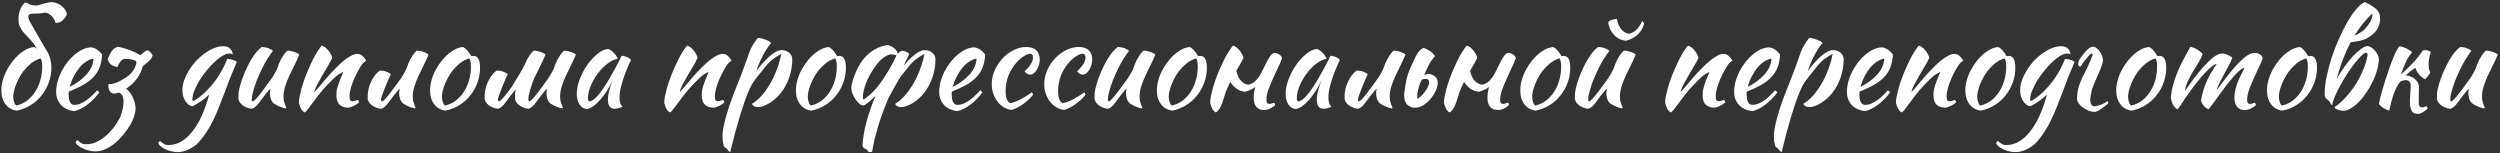 <?xml version="1.0" encoding="UTF-8"?> <svg xmlns="http://www.w3.org/2000/svg" width="800" height="49" viewBox="0 0 800 49" fill="none"><rect x="0" y="0" width="800" height="49" fill="#333333" stroke="none"/><path d="M7.472 22.8C7.019 23.413 6.592 24.08 6.192 24.8C5.792 25.52 5.445 26.253 5.152 27C4.859 27.72 4.632 28.427 4.472 29.12C4.312 29.787 4.232 30.387 4.232 30.92C4.232 31.56 4.339 32.173 4.552 32.76C4.765 33.347 5.005 33.68 5.272 33.76C6.472 33.493 7.565 33 8.552 32.28C9.565 31.533 10.432 30.613 11.152 29.52C11.899 28.427 12.472 27.187 12.872 25.8C13.299 24.413 13.512 22.933 13.512 21.36C13.512 20.667 13.472 20.12 13.392 19.72C13.312 19.32 13.179 18.973 12.992 18.68C11.819 19.027 10.765 19.587 9.832 20.36C8.925 21.133 8.139 21.947 7.472 22.8ZM16.312 20.04C16.392 20.493 16.432 21.027 16.432 21.64C16.432 23.32 16.152 24.92 15.592 26.44C15.059 27.933 14.299 29.293 13.312 30.52C12.352 31.747 11.192 32.787 9.832 33.64C8.499 34.467 7.032 35.053 5.432 35.4C3.912 35.24 2.699 34.573 1.792 33.4C0.885 32.227 0.432 30.733 0.432 28.92C0.432 27.853 0.592 26.747 0.912 25.6C1.232 24.453 1.685 23.347 2.272 22.28C2.859 21.187 3.552 20.16 4.352 19.2C5.152 18.24 6.019 17.413 6.952 16.72C8.419 15.627 9.792 15.08 11.072 15.08C11.392 15.24 11.699 15.48 11.992 15.8L11.352 14.84C11.032 14.253 10.645 13.72 10.192 13.24C9.765 12.733 9.339 12.267 8.912 11.84C8.485 11.387 8.072 10.947 7.672 10.52C7.272 10.093 6.939 9.627 6.672 9.12C6.299 8.507 6.059 7.827 5.952 7.08C5.872 6.307 5.885 5.547 5.992 4.8C6.125 4.027 6.352 3.293 6.672 2.6C7.019 1.907 7.459 1.32 7.992 0.84C8.285 0.76 8.699 0.907 9.232 1.28C9.792 1.653 10.765 1.8 12.152 1.72C12.659 1.56 13.219 1.387 13.832 1.2C14.445 1.013 15.085 0.867 15.752 0.76C16.445 0.653 17.152 0.707 17.872 0.92C18.299 1.053 18.725 1.253 19.152 1.52C19.579 1.787 19.952 2.093 20.272 2.44C20.619 2.76 20.885 3.12 21.072 3.52C21.285 3.893 21.392 4.28 21.392 4.68C21.285 4.92 21.125 5.2 20.912 5.52C20.699 5.813 20.445 6.107 20.152 6.4C19.859 6.693 19.512 6.933 19.112 7.12C18.712 7.28 18.245 7.347 17.712 7.32C17.765 7.16 17.712 6.933 17.552 6.64C17.419 6.32 17.232 6 16.992 5.68C16.752 5.333 16.459 5.027 16.112 4.76C15.792 4.467 15.432 4.267 15.032 4.16C14.712 4.053 14.405 4.027 14.112 4.08C13.845 4.107 13.579 4.16 13.312 4.24C13.045 4.293 12.112 4.333 10.512 4.36C8.939 4.36 8.645 5.253 9.632 7.04C10.619 8.8 11.765 10.8 13.072 13.04C13.205 13.253 13.285 13.387 13.312 13.44C13.899 14.453 14.232 15.027 14.312 15.16C14.419 15.347 14.525 15.533 14.632 15.72C14.765 15.88 14.912 16.107 15.072 16.4C15.792 17.653 16.205 18.867 16.312 20.04ZM32.688 17.44C32.582 19.093 32.288 20.52 31.808 21.72C31.328 22.893 30.635 23.933 29.728 24.84C28.848 25.72 27.768 26.52 26.488 27.24C25.208 27.96 23.715 28.653 22.008 29.32C22.008 29.48 21.995 29.653 21.968 29.84C21.968 30 21.968 30.173 21.968 30.36C21.968 30.707 21.995 31.067 22.048 31.44C22.102 31.813 22.195 32.16 22.328 32.48C22.462 32.8 22.648 33.067 22.888 33.28C23.128 33.467 23.435 33.56 23.808 33.56C24.528 33.56 25.235 33.4 25.928 33.08C26.622 32.76 27.275 32.373 27.888 31.92C28.528 31.44 29.115 30.933 29.648 30.4C30.208 29.84 30.702 29.333 31.128 28.88C31.395 29.12 31.622 29.347 31.808 29.56C30.608 31.16 29.288 32.493 27.848 33.56C26.435 34.6 25.088 35.267 23.808 35.56C21.968 35.347 20.528 34.68 19.488 33.56C18.475 32.413 17.968 31.04 17.968 29.44C17.968 28.347 18.115 27.24 18.408 26.12C18.728 24.973 19.155 23.88 19.688 22.84C20.248 21.773 20.888 20.773 21.608 19.84C22.355 18.907 23.142 18.093 23.968 17.4C24.822 16.707 25.688 16.16 26.568 15.76C27.475 15.36 28.368 15.16 29.248 15.16C30.475 15.32 31.622 16.08 32.688 17.44ZM29.928 18.76C29.208 18.867 28.462 19.16 27.688 19.64C26.915 20.12 26.182 20.76 25.488 21.56C24.822 22.36 24.208 23.293 23.648 24.36C23.088 25.427 22.648 26.573 22.328 27.8C24.462 26.733 26.235 25.427 27.648 23.88C29.062 22.307 29.822 20.6 29.928 18.76ZM43.66 20C43.58 19.787 43.553 19.653 43.58 19.6C43.447 19.467 43.207 19.347 42.86 19.24C42.514 19.107 42.127 19.013 41.7 18.96C41.273 18.88 40.873 18.84 40.5 18.84C40.127 18.813 39.86 18.813 39.7 18.84C39.434 18.893 39.18 19.04 38.94 19.28C38.7 19.493 38.487 19.747 38.3 20.04C38.114 20.333 37.953 20.613 37.82 20.88C37.714 21.147 37.66 21.333 37.66 21.44C36.967 21.36 36.34 21.16 35.78 20.84C35.22 20.52 34.78 19.92 34.46 19.04C34.887 17.84 35.327 16.933 35.78 16.32C36.233 15.707 36.86 15.253 37.66 14.96C39.02 15.2 40.313 15.56 41.54 16.04C42.794 16.493 43.913 17.04 44.9 17.68C45.247 17.387 45.58 17.107 45.9 16.84C46.22 16.547 46.62 16.293 47.1 16.08C47.794 16.267 48.38 16.827 48.86 17.76C48.7 18.24 48.474 18.653 48.18 19C47.887 19.32 47.553 19.64 47.18 19.96C46.834 20.253 46.474 20.547 46.1 20.84C45.94 20.973 45.794 21.107 45.66 21.24C45.607 21.48 45.54 21.72 45.46 21.96C45.247 22.653 44.94 23.347 44.54 24.04C44.14 24.733 43.647 25.413 43.06 26.08C42.5 26.72 41.873 27.293 41.18 27.8L40.34 28.4C40.527 28.56 40.714 28.707 40.9 28.84C41.567 29.507 42.114 30.307 42.54 31.24C42.967 32.173 43.247 33.2 43.38 34.32C43.434 35.333 43.22 36.453 42.74 37.68C42.287 38.933 41.66 40.12 40.86 41.24C40.06 42.387 39.18 43.467 38.22 44.48C36.993 45.76 35.727 46.733 34.42 47.4C33.114 48.093 31.807 48.44 30.5 48.44C29.834 48.44 29.18 48.36 28.54 48.2C27.873 48.067 27.26 47.867 26.7 47.6C26.113 47.36 25.607 47.067 25.18 46.72C24.727 46.4 24.407 46.053 24.22 45.68C24.22 45.36 24.407 45.08 24.78 44.84C25.1 45.133 25.367 45.36 25.58 45.52C25.794 45.68 26.007 45.813 26.22 45.92C26.407 46.027 26.62 46.093 26.86 46.12C27.073 46.147 27.327 46.16 27.62 46.16C29.14 46.16 30.62 45.707 32.06 44.8C33.527 43.92 34.913 42.653 36.22 41C37.074 39.907 37.873 38.667 38.62 37.28H38.54C38.887 36.373 39.154 35.44 39.34 34.48C39.74 32.133 39.514 30.64 38.66 30L38.38 29.72C38.273 29.72 38.167 29.733 38.06 29.76L38.1 29.6C38.02 29.627 37.953 29.653 37.9 29.68C37.287 29.867 36.82 29.96 36.5 29.96C35.993 29.96 35.553 29.72 35.18 29.24C34.834 28.733 34.66 27.973 34.66 26.96C35.673 26.96 36.647 26.747 37.58 26.32C38.54 25.867 39.487 25.333 40.42 24.72C41.38 24.107 42.18 23.293 42.82 22.28C43.22 21.64 43.5 20.88 43.66 20ZM50.679 45.92C50.679 45.76 50.732 45.613 50.839 45.48C50.946 45.347 51.066 45.213 51.199 45.08C51.519 45.373 51.799 45.6 52.039 45.76C52.252 45.92 52.466 46.053 52.679 46.16C52.866 46.267 53.066 46.333 53.279 46.36C53.492 46.387 53.746 46.4 54.039 46.4C55.426 46.4 56.746 46.027 57.999 45.28C59.252 44.56 60.426 43.507 61.519 42.12C62.639 40.733 63.652 39.04 64.559 37.04C65.466 35.04 66.266 32.773 66.959 30.24C66.639 30.56 66.239 30.92 65.759 31.32C65.306 31.693 64.826 32.053 64.319 32.4C63.812 32.747 63.306 33.067 62.799 33.36C62.319 33.653 61.906 33.867 61.559 34C61.106 33.92 60.679 33.733 60.279 33.44C59.906 33.12 59.572 32.733 59.279 32.28C58.986 31.827 58.759 31.32 58.599 30.76C58.439 30.173 58.359 29.56 58.359 28.92C58.359 27.88 58.546 26.813 58.919 25.72C59.319 24.627 59.839 23.56 60.479 22.52C61.119 21.453 61.866 20.453 62.719 19.52C63.599 18.587 64.519 17.773 65.479 17.08C66.466 16.387 67.452 15.84 68.439 15.44C69.452 15.013 70.439 14.8 71.399 14.8C72.332 14.8 73.026 15 73.479 15.4C73.959 15.773 74.306 16.427 74.519 17.36C74.226 17.2 73.852 17.12 73.399 17.12C72.759 17.12 72.012 17.373 71.159 17.88C70.332 18.387 69.479 19.053 68.599 19.88C67.746 20.68 66.892 21.613 66.039 22.68C65.186 23.72 64.426 24.787 63.759 25.88C63.119 26.973 62.586 28.04 62.159 29.08C61.759 30.12 61.559 31.053 61.559 31.88C61.559 32.067 61.572 32.187 61.599 32.24C61.626 32.267 61.666 32.28 61.719 32.28C61.959 32.28 62.279 32.147 62.679 31.88C63.106 31.613 63.572 31.28 64.079 30.88C64.612 30.453 65.159 29.973 65.719 29.44C66.279 28.88 66.812 28.32 67.319 27.76C68.466 26.48 69.506 25.053 70.439 23.48C71.399 21.88 72.159 20.333 72.719 18.84C73.439 18.893 74.079 19.013 74.639 19.2C75.199 19.387 75.586 19.587 75.799 19.8C74.892 21.88 74.159 23.627 73.599 25.04C73.066 26.453 72.599 27.707 72.199 28.8C71.479 30.72 70.799 32.467 70.159 34.04C69.546 35.64 68.906 37.107 68.239 38.44C67.599 39.8 66.892 41.053 66.119 42.2C65.372 43.373 64.519 44.493 63.559 45.56C63.106 46.067 62.586 46.507 61.999 46.88C61.439 47.28 60.852 47.613 60.239 47.88C59.652 48.147 59.066 48.347 58.479 48.48C57.919 48.613 57.399 48.68 56.919 48.68C56.279 48.68 55.626 48.6 54.959 48.44C54.292 48.307 53.679 48.107 53.119 47.84C52.532 47.6 52.026 47.307 51.599 46.96C51.172 46.64 50.866 46.293 50.679 45.92ZM87.647 33.12C87.14 32.693 86.793 32.16 86.607 31.52C86.447 30.88 86.367 30.333 86.367 29.88C86.367 29.32 86.433 28.84 86.567 28.44C86.46 28.44 86.22 28.653 85.847 29.08C85.473 29.507 85.06 30.013 84.607 30.6C84.18 31.187 83.753 31.76 83.327 32.32C82.9 32.88 82.58 33.293 82.367 33.56C82.02 33.933 81.687 34.227 81.367 34.44C81.073 34.653 80.833 34.773 80.647 34.8C80.22 34.773 79.767 34.68 79.287 34.52C78.833 34.387 78.393 34.187 77.967 33.92C77.567 33.653 77.207 33.333 76.887 32.96C76.593 32.587 76.393 32.16 76.287 31.68C76.287 30.933 76.3 30.32 76.327 29.84C76.38 29.36 76.473 28.84 76.607 28.28C76.847 27.267 77.193 26.12 77.647 24.84C78.127 23.56 78.673 22.307 79.287 21.08C79.9 19.827 80.58 18.667 81.327 17.6C82.1 16.507 82.913 15.653 83.767 15.04C84.007 15.04 84.287 15.067 84.607 15.12C84.927 15.147 85.247 15.213 85.567 15.32C85.913 15.427 86.233 15.56 86.527 15.72C86.847 15.853 87.113 16.04 87.327 16.28C87.087 16.547 86.473 17.44 85.487 18.96C84.527 20.48 83.447 22.667 82.247 25.52C82.113 25.813 81.953 26.24 81.767 26.8C81.58 27.36 81.393 27.947 81.207 28.56C81.02 29.173 80.86 29.773 80.727 30.36C80.62 30.947 80.567 31.413 80.567 31.76C80.567 31.973 80.593 32.133 80.647 32.24C80.727 32.347 80.793 32.427 80.847 32.48C81.247 32.32 81.753 31.88 82.367 31.16C82.98 30.44 83.833 29.333 84.927 27.84C85.193 27.467 85.5 27.04 85.847 26.56C86.22 26.08 86.593 25.573 86.967 25.04C87.34 24.48 87.687 23.907 88.007 23.32C88.353 22.733 88.633 22.147 88.847 21.56C88.953 21.24 89.087 20.867 89.247 20.44C89.433 19.987 89.647 19.52 89.887 19.04C90.153 18.56 90.447 18.08 90.767 17.6C91.113 17.093 91.513 16.627 91.967 16.2C92.313 16.2 92.687 16.24 93.087 16.32C93.487 16.4 93.86 16.507 94.207 16.64C94.58 16.747 94.9 16.88 95.167 17.04C95.433 17.173 95.633 17.32 95.767 17.48C95.287 18.653 94.753 19.813 94.167 20.96C93.58 22.107 93.033 23.24 92.527 24.36C92.02 25.453 91.593 26.547 91.247 27.64C90.9 28.733 90.727 29.8 90.727 30.84C90.727 31.4 90.767 31.893 90.847 32.32C90.953 32.72 91.06 33.067 91.167 33.36C91.273 33.627 91.367 33.853 91.447 34.04C91.553 34.227 91.607 34.387 91.607 34.52C91.607 34.547 91.58 34.587 91.527 34.64C91.5 34.667 91.473 34.68 91.447 34.68C91.26 34.68 91.02 34.64 90.727 34.56C90.433 34.48 90.1 34.36 89.727 34.2C89.38 34.067 89.02 33.907 88.647 33.72C88.3 33.533 87.967 33.333 87.647 33.12ZM103.012 14.6C103.706 14.813 104.359 15.293 104.972 16.04C105.586 16.76 106.039 17.56 106.332 18.44C106.039 19.16 105.586 20.027 104.972 21.04C104.359 22.053 103.746 23.093 103.132 24.16C102.519 25.2 101.959 26.2 101.452 27.16C100.972 28.093 100.692 28.867 100.612 29.48C101.039 29.027 101.506 28.507 102.012 27.92C102.546 27.307 103.052 26.707 103.532 26.12C104.039 25.507 104.506 24.96 104.932 24.48C105.359 23.973 105.692 23.6 105.932 23.36C106.439 22.827 107.039 22.213 107.732 21.52C108.426 20.8 109.146 20.133 109.892 19.52C110.666 18.88 111.439 18.347 112.212 17.92C112.986 17.467 113.692 17.24 114.332 17.24C115.026 17.24 115.599 17.48 116.052 17.96C116.532 18.413 116.906 18.893 117.172 19.4C117.172 19.453 117.066 19.533 116.852 19.64C116.666 19.72 116.386 19.973 116.012 20.4C115.639 20.88 115.212 21.547 114.732 22.4C114.279 23.227 113.826 24.133 113.372 25.12C112.946 26.08 112.586 27.067 112.292 28.08C111.999 29.093 111.852 30.013 111.852 30.84C111.852 31.507 111.932 31.933 112.092 32.12C112.279 32.307 112.532 32.4 112.852 32.4C113.146 32.4 113.452 32.333 113.772 32.2C114.092 32.067 114.346 32 114.532 32C114.639 32.053 114.719 32.173 114.772 32.36C114.852 32.52 114.892 32.667 114.892 32.8C114.679 32.987 114.426 33.173 114.132 33.36C113.839 33.547 113.532 33.72 113.212 33.88C112.892 34.04 112.572 34.173 112.252 34.28C111.959 34.387 111.692 34.44 111.452 34.44C110.679 34.44 110.039 34.32 109.532 34.08C109.052 33.867 108.666 33.573 108.372 33.2C108.106 32.827 107.919 32.387 107.812 31.88C107.706 31.347 107.652 30.787 107.652 30.2C107.652 29.88 107.679 29.52 107.732 29.12C107.786 28.72 107.892 28.253 108.052 27.72C108.212 27.16 108.439 26.507 108.732 25.76C109.026 24.987 109.399 24.067 109.852 23C109.799 23 109.439 23.187 108.772 23.56C108.106 23.933 107.386 24.507 106.612 25.28C105.359 26.48 104.226 27.667 103.212 28.84C102.226 30.013 101.212 31.32 100.172 32.76C99.586 33.587 99.066 34.28 98.612 34.84C98.186 35.427 97.812 35.813 97.492 36C96.932 35.68 96.519 35.227 96.252 34.64C95.986 34.08 95.786 33.493 95.652 32.88C95.652 32.373 95.719 31.733 95.852 30.96C96.012 30.187 96.212 29.333 96.452 28.4C96.719 27.44 97.039 26.44 97.412 25.4C97.786 24.36 98.199 23.32 98.652 22.28C99.666 19.933 100.586 18.093 101.412 16.76C102.266 15.427 102.799 14.707 103.012 14.6ZM129.014 33.12C128.507 32.693 128.161 32.16 127.974 31.52C127.814 30.88 127.734 30.333 127.734 29.88C127.734 29.32 127.801 28.84 127.934 28.44C127.827 28.44 127.587 28.653 127.214 29.08C126.841 29.507 126.427 30.013 125.974 30.6C125.547 31.187 125.121 31.76 124.694 32.32C124.267 32.88 123.947 33.293 123.734 33.56C123.387 33.933 123.054 34.227 122.734 34.44C122.441 34.653 122.201 34.773 122.014 34.8C121.587 34.773 121.134 34.68 120.654 34.52C120.201 34.387 119.761 34.187 119.334 33.92C118.934 33.653 118.574 33.333 118.254 32.96C117.961 32.587 117.761 32.16 117.654 31.68C117.654 30.933 117.667 30.32 117.694 29.84C117.747 29.36 117.841 28.84 117.974 28.28C118.214 27.267 118.654 26.213 119.294 25.12C119.934 24.027 120.681 23.173 121.534 22.56C121.774 22.56 122.054 22.587 122.374 22.64C122.694 22.667 123.014 22.733 123.334 22.84C123.681 22.947 124.001 23.08 124.294 23.24C124.614 23.373 124.881 23.56 125.094 23.8C124.854 24.067 124.267 25.373 123.334 27.72C122.401 30.067 121.934 31.413 121.934 31.76C121.934 31.973 121.961 32.133 122.014 32.24C122.094 32.347 122.161 32.427 122.214 32.48C122.614 32.32 123.121 31.88 123.734 31.16C124.347 30.44 125.201 29.333 126.294 27.84C126.561 27.467 126.867 27.04 127.214 26.56C127.587 26.08 127.961 25.573 128.334 25.04C128.707 24.48 129.054 23.907 129.374 23.32C129.721 22.733 130.001 22.147 130.214 21.56C130.321 21.24 130.454 20.867 130.614 20.44C130.801 19.987 131.014 19.52 131.254 19.04C131.521 18.56 131.814 18.08 132.134 17.6C132.481 17.093 132.881 16.627 133.334 16.2C133.681 16.2 134.054 16.24 134.454 16.32C134.854 16.4 135.227 16.507 135.574 16.64C135.947 16.747 136.267 16.88 136.534 17.04C136.801 17.173 137.001 17.32 137.134 17.48C136.654 18.653 136.121 19.813 135.534 20.96C134.947 22.107 134.401 23.24 133.894 24.36C133.387 25.453 132.961 26.547 132.614 27.64C132.267 28.733 132.094 29.8 132.094 30.84C132.094 31.4 132.134 31.893 132.214 32.32C132.321 32.72 132.427 33.067 132.534 33.36C132.641 33.627 132.734 33.853 132.814 34.04C132.921 34.227 132.974 34.387 132.974 34.52C132.974 34.547 132.947 34.587 132.894 34.64C132.867 34.667 132.841 34.68 132.814 34.68C132.627 34.68 132.387 34.64 132.094 34.56C131.801 34.48 131.467 34.36 131.094 34.2C130.747 34.067 130.387 33.907 130.014 33.72C129.667 33.533 129.334 33.333 129.014 33.12ZM142.62 35.4C141.1 35.24 139.886 34.573 138.98 33.4C138.073 32.227 137.62 30.733 137.62 28.92C137.62 27.853 137.78 26.747 138.1 25.6C138.42 24.453 138.873 23.347 139.46 22.28C140.046 21.187 140.74 20.16 141.54 19.2C142.34 18.24 143.206 17.413 144.14 16.72C145.606 15.627 146.98 15.08 148.26 15.08C149.113 15.533 149.953 16.48 150.78 17.92C150.913 17.92 151.033 17.92 151.14 17.92C151.246 17.893 151.366 17.88 151.5 17.88C152.913 17.88 153.62 19.133 153.62 21.64C153.62 23.32 153.34 24.92 152.78 26.44C152.246 27.933 151.486 29.293 150.5 30.52C149.54 31.747 148.38 32.787 147.02 33.64C145.686 34.467 144.22 35.053 142.62 35.4ZM144.66 22.8C144.206 23.413 143.78 24.08 143.38 24.8C142.98 25.52 142.633 26.253 142.34 27C142.046 27.72 141.82 28.427 141.66 29.12C141.5 29.787 141.42 30.387 141.42 30.92C141.42 31.56 141.526 32.173 141.74 32.76C141.953 33.347 142.193 33.68 142.46 33.76C143.66 33.493 144.753 33 145.74 32.28C146.753 31.533 147.62 30.613 148.34 29.52C149.086 28.427 149.66 27.187 150.06 25.8C150.486 24.413 150.7 22.933 150.7 21.36C150.7 20.667 150.66 20.12 150.58 19.72C150.5 19.32 150.366 18.973 150.18 18.68C149.006 19.027 147.953 19.587 147.02 20.36C146.113 21.133 145.326 21.947 144.66 22.8ZM165.956 24.2C167.182 22.12 167.876 20.867 168.036 20.44C168.222 19.987 168.436 19.52 168.676 19.04C168.942 18.56 169.236 18.08 169.556 17.6C169.902 17.093 170.302 16.627 170.756 16.2C171.102 16.2 171.476 16.24 171.876 16.32C172.276 16.4 172.649 16.507 172.996 16.64C173.369 16.747 173.689 16.88 173.956 17.04C174.222 17.173 174.422 17.32 174.556 17.48C174.076 18.653 173.542 19.813 172.956 20.96C172.369 22.107 171.822 23.227 171.316 24.32C171.262 24.453 171.182 24.587 171.076 24.72C170.969 24.987 170.862 25.253 170.756 25.52C170.622 25.813 170.462 26.24 170.276 26.8C170.089 27.36 169.902 27.947 169.716 28.56C169.529 29.173 169.369 29.773 169.236 30.36C169.129 30.947 169.076 31.413 169.076 31.76C169.076 31.973 169.102 32.133 169.156 32.24C169.236 32.347 169.302 32.427 169.356 32.48C169.756 32.32 170.262 31.88 170.876 31.16C171.489 30.44 172.342 29.333 173.436 27.84C173.702 27.467 174.009 27.04 174.356 26.56C174.729 26.08 175.102 25.573 175.476 25.04C175.849 24.48 176.196 23.907 176.516 23.32C176.862 22.733 177.142 22.147 177.356 21.56C177.462 21.24 177.596 20.867 177.756 20.44C177.942 19.987 178.156 19.52 178.396 19.04C178.662 18.56 178.956 18.08 179.276 17.6C179.622 17.093 180.022 16.627 180.476 16.2C180.822 16.2 181.196 16.24 181.596 16.32C181.996 16.4 182.369 16.507 182.716 16.64C183.089 16.747 183.409 16.88 183.676 17.04C183.942 17.173 184.142 17.32 184.276 17.48C183.796 18.653 183.262 19.813 182.676 20.96C182.089 22.107 181.542 23.24 181.036 24.36C180.529 25.453 180.102 26.547 179.756 27.64C179.409 28.733 179.236 29.8 179.236 30.84C179.236 31.4 179.276 31.893 179.356 32.32C179.462 32.72 179.569 33.067 179.676 33.36C179.782 33.627 179.876 33.853 179.956 34.04C180.062 34.227 180.116 34.387 180.116 34.52C180.116 34.547 180.089 34.587 180.036 34.64C180.009 34.667 179.982 34.68 179.956 34.68C179.769 34.68 179.529 34.64 179.236 34.56C178.942 34.48 178.609 34.36 178.236 34.2C177.889 34.067 177.529 33.907 177.156 33.72C176.809 33.533 176.476 33.333 176.156 33.12C175.649 32.693 175.302 32.16 175.116 31.52C174.956 30.88 174.876 30.333 174.876 29.88C174.876 29.32 174.942 28.84 175.076 28.44C174.969 28.44 174.729 28.653 174.356 29.08C173.982 29.507 173.569 30.013 173.116 30.6C172.689 31.187 172.262 31.76 171.836 32.32C171.409 32.88 171.089 33.293 170.876 33.56C170.529 33.933 170.196 34.227 169.876 34.44C169.582 34.653 169.342 34.773 169.156 34.8C168.729 34.773 168.276 34.68 167.796 34.52C167.342 34.387 166.902 34.187 166.476 33.92C166.076 33.653 165.716 33.333 165.396 32.96C165.102 32.587 164.902 32.16 164.796 31.68C164.796 30.933 164.822 30.32 164.876 29.84C164.902 29.467 164.956 29.067 165.036 28.64C164.929 28.747 164.796 28.893 164.636 29.08C164.262 29.507 163.849 30.013 163.396 30.6C162.969 31.187 162.542 31.76 162.116 32.32C161.689 32.88 161.369 33.293 161.156 33.56C160.809 33.933 160.476 34.227 160.156 34.44C159.862 34.653 159.622 34.773 159.436 34.8C159.009 34.773 158.556 34.68 158.076 34.52C157.622 34.387 157.182 34.187 156.756 33.92C156.356 33.653 155.996 33.333 155.676 32.96C155.382 32.587 155.182 32.16 155.076 31.68C155.076 30.933 155.089 30.32 155.116 29.84C155.169 29.36 155.262 28.84 155.396 28.28C155.636 27.267 156.076 26.213 156.716 25.12C157.356 24.027 158.102 23.173 158.956 22.56C159.196 22.56 159.476 22.587 159.796 22.64C160.116 22.667 160.436 22.733 160.756 22.84C161.102 22.947 161.422 23.08 161.716 23.24C162.036 23.373 162.302 23.56 162.516 23.8C162.276 24.067 161.689 25.373 160.756 27.72C159.822 30.067 159.356 31.413 159.356 31.76C159.356 31.973 159.382 32.133 159.436 32.24C159.516 32.347 159.582 32.427 159.636 32.48C160.036 32.32 160.542 31.88 161.156 31.16C161.769 30.44 162.622 29.333 163.716 27.84C163.982 27.467 164.729 26.253 165.956 24.2ZM198.926 17.84C199.193 17.84 199.499 17.893 199.846 18C200.219 18.08 200.553 18.2 200.846 18.36C201.139 18.493 201.379 18.64 201.566 18.8C201.779 18.96 201.886 19.107 201.886 19.24C201.353 20.36 200.859 21.493 200.406 22.64C199.953 23.76 199.566 24.84 199.246 25.88C198.926 26.92 198.673 27.893 198.486 28.8C198.326 29.707 198.246 30.493 198.246 31.16C198.246 31.907 198.326 32.533 198.486 33.04C198.646 33.52 198.913 33.867 199.286 34.08C198.966 34.293 198.553 34.467 198.046 34.6C197.539 34.733 197.086 34.8 196.686 34.8C195.246 34.8 194.526 33.813 194.526 31.84C194.526 30.32 195.033 28.24 196.046 25.6C195.513 26.827 194.899 27.987 194.206 29.08C193.513 30.147 192.806 31.093 192.086 31.92C191.366 32.747 190.633 33.427 189.886 33.96C189.166 34.467 188.499 34.773 187.886 34.88C186.899 34.827 186.099 34.36 185.486 33.48C184.873 32.573 184.566 31.427 184.566 30.04C184.566 28.547 184.886 26.973 185.526 25.32C186.166 23.667 186.979 22.133 187.966 20.72C188.979 19.307 190.073 18.133 191.246 17.2C192.419 16.24 193.553 15.733 194.646 15.68C194.913 15.76 195.206 15.92 195.526 16.16C195.873 16.4 196.193 16.68 196.486 17C196.806 17.32 197.073 17.653 197.286 18C197.499 18.32 197.619 18.6 197.646 18.84C196.579 19 195.473 19.52 194.326 20.4C193.206 21.28 192.179 22.347 191.246 23.6C190.339 24.827 189.593 26.147 189.006 27.56C188.419 28.973 188.126 30.293 188.126 31.52C188.126 32.027 188.313 32.347 188.686 32.48C189.459 32.32 190.353 31.667 191.366 30.52C192.379 29.347 193.606 27.547 195.046 25.12C195.313 24.64 195.606 24.107 195.926 23.52C196.273 22.933 196.619 22.32 196.966 21.68C197.313 21.04 197.646 20.4 197.966 19.76C198.313 19.093 198.633 18.453 198.926 17.84ZM219.926 14.6C220.62 14.813 221.273 15.293 221.886 16.04C222.5 16.76 222.953 17.56 223.246 18.44C222.953 19.16 222.5 20.027 221.886 21.04C221.273 22.053 220.66 23.093 220.046 24.16C219.433 25.2 218.873 26.2 218.366 27.16C217.886 28.093 217.606 28.867 217.526 29.48C217.953 29.027 218.42 28.507 218.926 27.92C219.46 27.307 219.966 26.707 220.446 26.12C220.953 25.507 221.42 24.96 221.846 24.48C222.273 23.973 222.606 23.6 222.846 23.36C223.353 22.827 223.953 22.213 224.646 21.52C225.34 20.8 226.06 20.133 226.806 19.52C227.58 18.88 228.353 18.347 229.126 17.92C229.9 17.467 230.606 17.24 231.246 17.24C231.94 17.24 232.513 17.48 232.966 17.96C233.446 18.413 233.82 18.893 234.086 19.4C234.086 19.453 233.98 19.533 233.766 19.64C233.58 19.72 233.3 19.973 232.926 20.4C232.553 20.88 232.126 21.547 231.646 22.4C231.193 23.227 230.74 24.133 230.286 25.12C229.86 26.08 229.5 27.067 229.206 28.08C228.913 29.093 228.766 30.013 228.766 30.84C228.766 31.507 228.846 31.933 229.006 32.12C229.193 32.307 229.446 32.4 229.766 32.4C230.06 32.4 230.366 32.333 230.686 32.2C231.006 32.067 231.26 32 231.446 32C231.553 32.053 231.633 32.173 231.686 32.36C231.766 32.52 231.806 32.667 231.806 32.8C231.593 32.987 231.34 33.173 231.046 33.36C230.753 33.547 230.446 33.72 230.126 33.88C229.806 34.04 229.486 34.173 229.166 34.28C228.873 34.387 228.606 34.44 228.366 34.44C227.593 34.44 226.953 34.32 226.446 34.08C225.966 33.867 225.58 33.573 225.286 33.2C225.02 32.827 224.833 32.387 224.726 31.88C224.62 31.347 224.566 30.787 224.566 30.2C224.566 29.88 224.593 29.52 224.646 29.12C224.7 28.72 224.806 28.253 224.966 27.72C225.126 27.16 225.353 26.507 225.646 25.76C225.94 24.987 226.313 24.067 226.766 23C226.713 23 226.353 23.187 225.686 23.56C225.02 23.933 224.3 24.507 223.526 25.28C222.273 26.48 221.14 27.667 220.126 28.84C219.14 30.013 218.126 31.32 217.086 32.76C216.5 33.587 215.98 34.28 215.526 34.84C215.1 35.427 214.726 35.813 214.406 36C213.846 35.68 213.433 35.227 213.166 34.64C212.9 34.08 212.7 33.493 212.566 32.88C212.566 32.373 212.633 31.733 212.766 30.96C212.926 30.187 213.126 29.333 213.366 28.4C213.633 27.44 213.953 26.44 214.326 25.4C214.7 24.36 215.113 23.32 215.566 22.28C216.58 19.933 217.5 18.093 218.326 16.76C219.18 15.427 219.713 14.707 219.926 14.6ZM232.128 47.24C231.755 47.133 231.541 46.733 231.488 46.04C231.381 45.693 231.301 45.28 231.248 44.8C231.221 44.32 231.208 43.773 231.208 43.16C231.208 42.6 231.301 41.827 231.488 40.84C231.675 39.88 231.928 38.787 232.248 37.56C232.595 36.333 233.008 35.013 233.488 33.6C233.968 32.16 234.501 30.707 235.088 29.24C235.808 27.4 236.435 25.813 236.968 24.48C237.501 23.12 237.941 21.947 238.288 20.96C238.661 19.973 238.955 19.16 239.168 18.52C239.408 17.88 239.595 17.333 239.728 16.88C239.835 16.56 239.995 16.173 240.208 15.72C240.421 15.267 240.661 14.813 240.928 14.36C241.221 13.88 241.515 13.44 241.808 13.04C242.101 12.613 242.368 12.293 242.608 12.08C243.541 12.213 244.421 12.453 245.248 12.8C246.075 13.147 246.581 13.48 246.768 13.8C246.395 14.147 245.968 14.693 245.488 15.44C245.008 16.16 244.541 16.96 244.088 17.84C243.635 18.693 243.221 19.573 242.848 20.48C242.475 21.387 242.195 22.187 242.008 22.88C242.275 22.427 242.621 21.933 243.048 21.4C243.475 20.867 244.128 20.133 245.008 19.2C245.995 18.187 246.915 17.413 247.768 16.88C248.648 16.32 249.408 16.04 250.048 16.04C251.061 16.04 251.888 16.32 252.528 16.88C253.195 17.44 253.528 18.16 253.528 19.04C253.528 20.96 253.208 22.867 252.568 24.76C251.928 26.627 251.008 28.32 249.808 29.84C249.355 30.427 248.821 30.987 248.208 31.52C247.595 32.053 246.955 32.533 246.288 32.96C245.621 33.36 244.968 33.68 244.328 33.92C243.688 34.16 243.115 34.28 242.608 34.28C242.128 34.28 241.701 34.187 241.328 34C240.981 33.787 240.741 33.533 240.608 33.24C241.648 32.627 242.661 31.773 243.648 30.68C244.635 29.587 245.541 28.333 246.368 26.92C247.221 25.48 247.955 23.933 248.568 22.28C249.208 20.627 249.688 18.947 250.008 17.24C248.995 17.773 248.075 18.36 247.248 19C246.448 19.613 245.648 20.427 244.848 21.44C243.888 22.613 243.128 23.56 242.568 24.28C242.008 25 241.541 25.613 241.168 26.12C240.821 26.627 240.528 27.107 240.288 27.56C240.075 27.987 239.835 28.52 239.568 29.16C239.195 30.013 238.755 31.147 238.248 32.56C237.768 33.947 237.261 35.507 236.728 37.24C236.221 38.973 235.701 40.813 235.168 42.76C234.661 44.733 234.168 46.693 233.688 48.64C233.395 48.587 233.141 48.373 232.928 48C232.715 47.76 232.555 47.587 232.448 47.48C232.368 47.373 232.261 47.293 232.128 47.24ZM259.69 35.4C258.17 35.24 256.957 34.573 256.05 33.4C255.143 32.227 254.69 30.733 254.69 28.92C254.69 27.853 254.85 26.747 255.17 25.6C255.49 24.453 255.943 23.347 256.53 22.28C257.117 21.187 257.81 20.16 258.61 19.2C259.41 18.24 260.277 17.413 261.21 16.72C262.677 15.627 264.05 15.08 265.33 15.08C266.183 15.533 267.023 16.48 267.85 17.92C267.983 17.92 268.103 17.92 268.21 17.92C268.317 17.893 268.437 17.88 268.57 17.88C269.983 17.88 270.69 19.133 270.69 21.64C270.69 23.32 270.41 24.92 269.85 26.44C269.317 27.933 268.557 29.293 267.57 30.52C266.61 31.747 265.45 32.787 264.09 33.64C262.757 34.467 261.29 35.053 259.69 35.4ZM261.73 22.8C261.277 23.413 260.85 24.08 260.45 24.8C260.05 25.52 259.703 26.253 259.41 27C259.117 27.72 258.89 28.427 258.73 29.12C258.57 29.787 258.49 30.387 258.49 30.92C258.49 31.56 258.597 32.173 258.81 32.76C259.023 33.347 259.263 33.68 259.53 33.76C260.73 33.493 261.823 33 262.81 32.28C263.823 31.533 264.69 30.613 265.41 29.52C266.157 28.427 266.73 27.187 267.13 25.8C267.557 24.413 267.77 22.933 267.77 21.36C267.77 20.667 267.73 20.12 267.65 19.72C267.57 19.32 267.437 18.973 267.25 18.68C266.077 19.027 265.023 19.587 264.09 20.36C263.183 21.133 262.397 21.947 261.73 22.8ZM281.466 26.92C282.346 25.72 283.119 24.573 283.786 23.48C284.453 22.387 285.013 21.413 285.466 20.56C285.999 19.573 286.466 18.64 286.866 17.76C286.786 17.68 286.559 17.6 286.186 17.52C285.839 17.44 285.519 17.4 285.226 17.4C284.533 17.4 283.706 17.747 282.746 18.44C281.813 19.133 280.973 20 280.226 21.04C278.893 22.88 277.866 24.707 277.146 26.52C276.453 28.333 276.106 30.013 276.106 31.56C276.106 31.747 276.226 31.84 276.466 31.84C277.426 31.147 278.306 30.413 279.106 29.64C279.906 28.867 280.693 27.96 281.466 26.92ZM284.306 31.4C283.666 32.893 283.066 34.4 282.506 35.92C281.946 37.467 281.439 38.973 280.986 40.44C280.559 41.933 280.173 43.36 279.826 44.72C279.506 46.107 279.266 47.373 279.106 48.52C278.999 48.627 278.759 48.68 278.386 48.68C278.226 48.68 278.066 48.64 277.906 48.56C277.773 48.48 277.693 48.387 277.666 48.28C277.613 48.147 277.506 48.013 277.346 47.88C277.213 47.747 277.039 47.653 276.826 47.6C276.613 47.547 276.426 47.413 276.266 47.2C276.133 47.013 276.039 46.8 275.986 46.56C276.279 41.867 277.679 36.56 280.186 30.64C279.253 31.573 278.439 32.32 277.746 32.88C277.079 33.413 276.573 33.707 276.226 33.76C275.853 33.76 275.439 33.573 274.986 33.2C274.559 32.8 274.146 32.32 273.746 31.76C273.373 31.2 273.053 30.6 272.786 29.96C272.546 29.293 272.426 28.693 272.426 28.16C272.426 27.467 272.613 26.547 272.986 25.4C273.359 24.227 273.826 23.067 274.386 21.92C276.519 17.68 279.693 15.173 283.906 14.4C284.279 14.453 284.653 14.573 285.026 14.76C285.426 14.92 285.786 15.133 286.106 15.4C286.426 15.667 286.693 15.96 286.906 16.28C287.146 16.6 287.293 16.907 287.346 17.2C287.399 17.04 287.586 16.84 287.906 16.6C288.226 16.36 288.466 16.24 288.626 16.24C289.053 16.24 289.493 16.347 289.946 16.56C290.426 16.747 290.773 16.987 290.986 17.28C290.266 18.72 289.639 20 289.106 21.12C289.506 20.613 290.079 19.973 290.826 19.2C291.813 18.187 292.733 17.413 293.586 16.88C294.466 16.32 295.226 16.04 295.866 16.04C296.879 16.04 297.706 16.32 298.346 16.88C299.013 17.44 299.346 18.16 299.346 19.04C299.346 20.96 299.026 22.867 298.386 24.76C297.746 26.627 296.826 28.32 295.626 29.84C295.173 30.427 294.639 30.987 294.026 31.52C293.413 32.053 292.773 32.533 292.106 32.96C291.439 33.36 290.786 33.68 290.146 33.92C289.506 34.16 288.933 34.28 288.426 34.28C287.946 34.28 287.519 34.187 287.146 34C286.799 33.787 286.559 33.533 286.426 33.24C287.466 32.627 288.479 31.773 289.466 30.68C290.453 29.587 291.359 28.333 292.186 26.92C293.039 25.48 293.773 23.933 294.386 22.28C295.026 20.627 295.506 18.947 295.826 17.24C294.813 17.773 293.893 18.36 293.066 19C292.266 19.613 291.466 20.427 290.666 21.44C289.706 22.613 288.946 23.56 288.386 24.28C287.826 25 286.466 27.373 284.306 31.4ZM315.266 17.44C315.16 19.093 314.866 20.52 314.386 21.72C313.906 22.893 313.213 23.933 312.306 24.84C311.426 25.72 310.346 26.52 309.066 27.24C307.786 27.96 306.293 28.653 304.586 29.32C304.586 29.48 304.573 29.653 304.546 29.84C304.546 30 304.546 30.173 304.546 30.36C304.546 30.707 304.573 31.067 304.626 31.44C304.68 31.813 304.773 32.16 304.906 32.48C305.04 32.8 305.226 33.067 305.466 33.28C305.706 33.467 306.013 33.56 306.386 33.56C307.106 33.56 307.813 33.4 308.506 33.08C309.2 32.76 309.853 32.373 310.466 31.92C311.106 31.44 311.693 30.933 312.226 30.4C312.786 29.84 313.28 29.333 313.706 28.88C313.973 29.12 314.2 29.347 314.386 29.56C313.186 31.16 311.866 32.493 310.426 33.56C309.013 34.6 307.666 35.267 306.386 35.56C304.546 35.347 303.106 34.68 302.066 33.56C301.053 32.413 300.546 31.04 300.546 29.44C300.546 28.347 300.693 27.24 300.986 26.12C301.306 24.973 301.733 23.88 302.266 22.84C302.826 21.773 303.466 20.773 304.186 19.84C304.933 18.907 305.72 18.093 306.546 17.4C307.4 16.707 308.266 16.16 309.146 15.76C310.053 15.36 310.946 15.16 311.826 15.16C313.053 15.32 314.2 16.08 315.266 17.44ZM312.506 18.76C311.786 18.867 311.04 19.16 310.266 19.64C309.493 20.12 308.76 20.76 308.066 21.56C307.4 22.36 306.786 23.293 306.226 24.36C305.666 25.427 305.226 26.573 304.906 27.8C307.04 26.733 308.813 25.427 310.226 23.88C311.64 22.307 312.4 20.6 312.506 18.76ZM317.358 26.96C317.358 25.44 317.665 23.973 318.278 22.56C318.918 21.12 319.745 19.853 320.758 18.76C321.798 17.64 322.972 16.747 324.278 16.08C325.612 15.387 326.985 15.04 328.398 15.04C329.785 15.04 330.852 15.387 331.598 16.08C332.345 16.773 332.718 17.76 332.718 19.04C332.718 19.653 332.625 20.253 332.438 20.84C332.278 21.4 332.052 21.907 331.758 22.36C331.492 22.813 331.172 23.187 330.798 23.48C330.425 23.747 330.052 23.88 329.678 23.88C329.358 23.88 329.025 23.787 328.678 23.6C328.358 23.387 328.092 23.12 327.878 22.8C329.665 21.173 330.558 19.693 330.558 18.36C330.558 17.587 330.252 17.2 329.638 17.2C329.105 17.2 328.438 17.453 327.638 17.96C326.838 18.467 326.065 19.133 325.318 19.96C324.172 21.24 323.292 22.667 322.678 24.24C322.092 25.787 321.798 27.413 321.798 29.12C321.798 31.28 322.278 32.573 323.238 33C323.638 32.947 324.105 32.827 324.638 32.64C325.172 32.453 325.745 32.213 326.358 31.92C326.972 31.6 327.598 31.24 328.238 30.84C328.905 30.44 329.545 30.013 330.158 29.56C330.265 29.64 330.358 29.76 330.438 29.92C330.518 30.08 330.558 30.227 330.558 30.36C330.105 30.92 329.585 31.467 328.998 32C328.412 32.533 327.798 33.027 327.158 33.48C326.518 33.907 325.892 34.267 325.278 34.56C324.692 34.88 324.172 35.08 323.718 35.16C322.838 35.08 322.012 34.8 321.238 34.32C320.465 33.867 319.785 33.267 319.198 32.52C318.638 31.773 318.185 30.92 317.838 29.96C317.518 29 317.358 28 317.358 26.96ZM334.155 26.96C334.155 25.44 334.462 23.973 335.075 22.56C335.715 21.12 336.542 19.853 337.555 18.76C338.595 17.64 339.768 16.747 341.075 16.08C342.408 15.387 343.782 15.04 345.195 15.04C346.582 15.04 347.648 15.387 348.395 16.08C349.142 16.773 349.515 17.76 349.515 19.04C349.515 19.653 349.422 20.253 349.235 20.84C349.075 21.4 348.848 21.907 348.555 22.36C348.288 22.813 347.968 23.187 347.595 23.48C347.222 23.747 346.848 23.88 346.475 23.88C346.155 23.88 345.822 23.787 345.475 23.6C345.155 23.387 344.888 23.12 344.675 22.8C346.462 21.173 347.355 19.693 347.355 18.36C347.355 17.587 347.048 17.2 346.435 17.2C345.902 17.2 345.235 17.453 344.435 17.96C343.635 18.467 342.862 19.133 342.115 19.96C340.968 21.24 340.088 22.667 339.475 24.24C338.888 25.787 338.595 27.413 338.595 29.12C338.595 31.28 339.075 32.573 340.035 33C340.435 32.947 340.902 32.827 341.435 32.64C341.968 32.453 342.542 32.213 343.155 31.92C343.768 31.6 344.395 31.24 345.035 30.84C345.702 30.44 346.342 30.013 346.955 29.56C347.062 29.64 347.155 29.76 347.235 29.92C347.315 30.08 347.355 30.227 347.355 30.36C346.902 30.92 346.382 31.467 345.795 32C345.208 32.533 344.595 33.027 343.955 33.48C343.315 33.907 342.688 34.267 342.075 34.56C341.488 34.88 340.968 35.08 340.515 35.16C339.635 35.08 338.808 34.8 338.035 34.32C337.262 33.867 336.582 33.267 335.995 32.52C335.435 31.773 334.982 30.92 334.635 29.96C334.315 29 334.155 28 334.155 26.96ZM361.592 33.12C361.085 32.693 360.739 32.16 360.552 31.52C360.392 30.88 360.312 30.333 360.312 29.88C360.312 29.32 360.379 28.84 360.512 28.44C360.405 28.44 360.165 28.653 359.792 29.08C359.419 29.507 359.005 30.013 358.552 30.6C358.125 31.187 357.699 31.76 357.272 32.32C356.845 32.88 356.525 33.293 356.312 33.56C355.965 33.933 355.632 34.227 355.312 34.44C355.019 34.653 354.779 34.773 354.592 34.8C354.165 34.773 353.712 34.68 353.232 34.52C352.779 34.387 352.339 34.187 351.912 33.92C351.512 33.653 351.152 33.333 350.832 32.96C350.539 32.587 350.339 32.16 350.232 31.68C350.232 30.933 350.245 30.32 350.272 29.84C350.325 29.36 350.419 28.84 350.552 28.28C350.792 27.267 351.139 26.12 351.592 24.84C352.072 23.56 352.619 22.307 353.232 21.08C353.845 19.827 354.525 18.667 355.272 17.6C356.045 16.507 356.859 15.653 357.712 15.04C357.952 15.04 358.232 15.067 358.552 15.12C358.872 15.147 359.192 15.213 359.512 15.32C359.859 15.427 360.179 15.56 360.472 15.72C360.792 15.853 361.059 16.04 361.272 16.28C361.032 16.547 360.419 17.44 359.432 18.96C358.472 20.48 357.392 22.667 356.192 25.52C356.059 25.813 355.899 26.24 355.712 26.8C355.525 27.36 355.339 27.947 355.152 28.56C354.965 29.173 354.805 29.773 354.672 30.36C354.565 30.947 354.512 31.413 354.512 31.76C354.512 31.973 354.539 32.133 354.592 32.24C354.672 32.347 354.739 32.427 354.792 32.48C355.192 32.32 355.699 31.88 356.312 31.16C356.925 30.44 357.779 29.333 358.872 27.84C359.139 27.467 359.445 27.04 359.792 26.56C360.165 26.08 360.539 25.573 360.912 25.04C361.285 24.48 361.632 23.907 361.952 23.32C362.299 22.733 362.579 22.147 362.792 21.56C362.899 21.24 363.032 20.867 363.192 20.44C363.379 19.987 363.592 19.52 363.832 19.04C364.099 18.56 364.392 18.08 364.712 17.6C365.059 17.093 365.459 16.627 365.912 16.2C366.259 16.2 366.632 16.24 367.032 16.32C367.432 16.4 367.805 16.507 368.152 16.64C368.525 16.747 368.845 16.88 369.112 17.04C369.379 17.173 369.579 17.32 369.712 17.48C369.232 18.653 368.699 19.813 368.112 20.96C367.525 22.107 366.979 23.24 366.472 24.36C365.965 25.453 365.539 26.547 365.192 27.64C364.845 28.733 364.672 29.8 364.672 30.84C364.672 31.4 364.712 31.893 364.792 32.32C364.899 32.72 365.005 33.067 365.112 33.36C365.219 33.627 365.312 33.853 365.392 34.04C365.499 34.227 365.552 34.387 365.552 34.52C365.552 34.547 365.525 34.587 365.472 34.64C365.445 34.667 365.419 34.68 365.392 34.68C365.205 34.68 364.965 34.64 364.672 34.56C364.379 34.48 364.045 34.36 363.672 34.2C363.325 34.067 362.965 33.907 362.592 33.72C362.245 33.533 361.912 33.333 361.592 33.12ZM375.198 35.4C373.678 35.24 372.464 34.573 371.558 33.4C370.651 32.227 370.198 30.733 370.198 28.92C370.198 27.853 370.358 26.747 370.678 25.6C370.998 24.453 371.451 23.347 372.038 22.28C372.624 21.187 373.318 20.16 374.118 19.2C374.918 18.24 375.784 17.413 376.718 16.72C378.184 15.627 379.558 15.08 380.838 15.08C381.691 15.533 382.531 16.48 383.358 17.92C383.491 17.92 383.611 17.92 383.718 17.92C383.824 17.893 383.944 17.88 384.078 17.88C385.491 17.88 386.198 19.133 386.198 21.64C386.198 23.32 385.918 24.92 385.358 26.44C384.824 27.933 384.064 29.293 383.078 30.52C382.118 31.747 380.958 32.787 379.598 33.64C378.264 34.467 376.798 35.053 375.198 35.4ZM377.238 22.8C376.784 23.413 376.358 24.08 375.958 24.8C375.558 25.52 375.211 26.253 374.918 27C374.624 27.72 374.398 28.427 374.238 29.12C374.078 29.787 373.998 30.387 373.998 30.92C373.998 31.56 374.104 32.173 374.318 32.76C374.531 33.347 374.771 33.68 375.038 33.76C376.238 33.493 377.331 33 378.318 32.28C379.331 31.533 380.198 30.613 380.918 29.52C381.664 28.427 382.238 27.187 382.638 25.8C383.064 24.413 383.278 22.933 383.278 21.36C383.278 20.667 383.238 20.12 383.158 19.72C383.078 19.32 382.944 18.973 382.758 18.68C381.584 19.027 380.531 19.587 379.598 20.36C378.691 21.133 377.904 21.947 377.238 22.8ZM403.494 23.52C403.894 22.747 404.201 22.147 404.414 21.72C405.881 18.52 407.001 16.92 407.774 16.92C408.307 16.92 408.801 17.067 409.254 17.36C409.734 17.627 410.067 18.027 410.254 18.56C410.014 19.36 409.614 20.32 409.054 21.44C408.521 22.56 407.974 23.747 407.414 25C406.854 26.227 406.347 27.44 405.894 28.64C405.467 29.84 405.254 30.92 405.254 31.88C405.254 32.44 405.334 32.813 405.494 33C405.654 33.16 405.881 33.24 406.174 33.24C406.494 33.24 406.787 33.187 407.054 33.08C407.347 32.947 407.561 32.88 407.694 32.88C407.854 32.987 407.947 33.12 407.974 33.28C408.001 33.44 408.014 33.587 408.014 33.72C407.481 34.147 406.934 34.493 406.374 34.76C405.814 35.053 405.187 35.2 404.494 35.2C403.854 35.2 403.321 35.093 402.894 34.88C402.494 34.667 402.161 34.373 401.894 34C401.627 33.627 401.441 33.2 401.334 32.72C401.227 32.24 401.174 31.72 401.174 31.16C401.174 30.253 401.294 29.347 401.534 28.44C401.587 28.227 401.654 28.013 401.734 27.8C400.801 28.52 399.694 29.04 398.414 29.36C397.881 29.307 397.321 29.173 396.734 28.96C396.147 28.72 395.601 28.36 395.094 27.88C394.587 27.453 394.121 26.893 393.694 26.2C393.187 27.24 392.694 28.333 392.214 29.48C391.334 32.493 390.667 34.28 390.214 34.84C389.787 35.427 389.414 35.813 389.094 36C388.534 35.68 388.121 35.227 387.854 34.64C387.587 34.08 387.387 33.493 387.254 32.88C387.254 32.373 387.321 31.733 387.454 30.96C387.614 30.187 387.814 29.333 388.054 28.4C388.321 27.44 388.641 26.44 389.014 25.4C389.387 24.36 389.801 23.32 390.254 22.28C391.267 19.933 392.187 18.093 393.014 16.76C393.867 15.427 394.401 14.707 394.614 14.6C395.307 14.813 395.961 15.293 396.574 16.04C397.187 16.76 397.641 17.56 397.934 18.44C397.641 19.16 396.881 20.547 395.654 22.6C395.654 22.627 395.641 22.653 395.614 22.68C395.987 24.2 396.507 25.28 397.174 25.92C397.867 26.613 398.627 27.013 399.454 27.12C400.467 26.88 401.294 26.413 401.934 25.72C402.601 25 403.121 24.267 403.494 23.52ZM425.762 17.84C426.029 17.84 426.335 17.893 426.682 18C427.055 18.08 427.389 18.2 427.682 18.36C427.975 18.493 428.215 18.64 428.402 18.8C428.615 18.96 428.722 19.107 428.722 19.24C428.189 20.36 427.695 21.493 427.242 22.64C426.789 23.76 426.402 24.84 426.082 25.88C425.762 26.92 425.509 27.893 425.322 28.8C425.162 29.707 425.082 30.493 425.082 31.16C425.082 31.907 425.162 32.533 425.322 33.04C425.482 33.52 425.749 33.867 426.122 34.08C425.802 34.293 425.389 34.467 424.882 34.6C424.375 34.733 423.922 34.8 423.522 34.8C422.082 34.8 421.362 33.813 421.362 31.84C421.362 30.32 421.869 28.24 422.882 25.6C422.349 26.827 421.735 27.987 421.042 29.08C420.349 30.147 419.642 31.093 418.922 31.92C418.202 32.747 417.469 33.427 416.722 33.96C416.002 34.467 415.335 34.773 414.722 34.88C413.735 34.827 412.935 34.36 412.322 33.48C411.709 32.573 411.402 31.427 411.402 30.04C411.402 28.547 411.722 26.973 412.362 25.32C413.002 23.667 413.815 22.133 414.802 20.72C415.815 19.307 416.909 18.133 418.082 17.2C419.255 16.24 420.389 15.733 421.482 15.68C421.749 15.76 422.042 15.92 422.362 16.16C422.709 16.4 423.029 16.68 423.322 17C423.642 17.32 423.909 17.653 424.122 18C424.335 18.32 424.455 18.6 424.482 18.84C423.415 19 422.309 19.52 421.162 20.4C420.042 21.28 419.015 22.347 418.082 23.6C417.175 24.827 416.429 26.147 415.842 27.56C415.255 28.973 414.962 30.293 414.962 31.52C414.962 32.027 415.149 32.347 415.522 32.48C416.295 32.32 417.189 31.667 418.202 30.52C419.215 29.347 420.442 27.547 421.882 25.12C422.149 24.64 422.442 24.107 422.762 23.52C423.109 22.933 423.455 22.32 423.802 21.68C424.149 21.04 424.482 20.4 424.802 19.76C425.149 19.093 425.469 18.453 425.762 17.84ZM441.631 33.12C441.124 32.693 440.778 32.16 440.591 31.52C440.431 30.88 440.351 30.333 440.351 29.88C440.351 29.32 440.418 28.84 440.551 28.44C440.444 28.44 440.204 28.653 439.831 29.08C439.458 29.507 439.044 30.013 438.591 30.6C438.164 31.187 437.738 31.76 437.311 32.32C436.884 32.88 436.564 33.293 436.351 33.56C436.004 33.933 435.671 34.227 435.351 34.44C435.058 34.653 434.818 34.773 434.631 34.8C434.204 34.773 433.751 34.68 433.271 34.52C432.818 34.387 432.378 34.187 431.951 33.92C431.551 33.653 431.191 33.333 430.871 32.96C430.578 32.587 430.378 32.16 430.271 31.68C430.271 30.933 430.284 30.32 430.311 29.84C430.364 29.36 430.458 28.84 430.591 28.28C430.831 27.267 431.271 26.213 431.911 25.12C432.551 24.027 433.298 23.173 434.151 22.56C434.391 22.56 434.671 22.587 434.991 22.64C435.311 22.667 435.631 22.733 435.951 22.84C436.298 22.947 436.618 23.08 436.911 23.24C437.231 23.373 437.498 23.56 437.711 23.8C437.471 24.067 436.884 25.373 435.951 27.72C435.018 30.067 434.551 31.413 434.551 31.76C434.551 31.973 434.578 32.133 434.631 32.24C434.711 32.347 434.778 32.427 434.831 32.48C435.231 32.32 435.738 31.88 436.351 31.16C436.964 30.44 437.818 29.333 438.911 27.84C439.178 27.467 439.484 27.04 439.831 26.56C440.204 26.08 440.578 25.573 440.951 25.04C441.324 24.48 441.671 23.907 441.991 23.32C442.338 22.733 442.618 22.147 442.831 21.56C442.938 21.24 443.071 20.867 443.231 20.44C443.418 19.987 443.631 19.52 443.871 19.04C444.138 18.56 444.431 18.08 444.751 17.6C445.098 17.093 445.498 16.627 445.951 16.2C446.298 16.2 446.671 16.24 447.071 16.32C447.471 16.4 447.844 16.507 448.191 16.64C448.564 16.747 448.884 16.88 449.151 17.04C449.418 17.173 449.618 17.32 449.751 17.48C449.271 18.653 448.738 19.813 448.151 20.96C447.564 22.107 447.018 23.24 446.511 24.36C446.004 25.453 445.578 26.547 445.231 27.64C444.884 28.733 444.711 29.8 444.711 30.84C444.711 31.4 444.751 31.893 444.831 32.32C444.938 32.72 445.044 33.067 445.151 33.36C445.258 33.627 445.351 33.853 445.431 34.04C445.538 34.227 445.591 34.387 445.591 34.52C445.591 34.547 445.564 34.587 445.511 34.64C445.484 34.667 445.458 34.68 445.431 34.68C445.244 34.68 445.004 34.64 444.711 34.56C444.418 34.48 444.084 34.36 443.711 34.2C443.364 34.067 443.004 33.907 442.631 33.72C442.284 33.533 441.951 33.333 441.631 33.12ZM451.197 34.08C450.717 33.867 450.343 33.573 450.077 33.2C449.783 32.827 449.583 32.387 449.477 31.88C449.37 31.347 449.317 30.787 449.317 30.2C449.317 29.88 449.477 28.76 449.797 26.84C450.143 24.92 450.65 23.227 451.317 21.76C451.983 20.293 452.463 19.24 452.757 18.6C453.077 17.933 453.45 17.293 453.877 16.68C454.33 16.067 454.863 15.613 455.477 15.32C455.93 15.427 456.53 15.707 457.277 16.16C458.023 16.587 458.663 17.187 459.197 17.96C458.583 18.653 458.063 19.347 457.637 20.04C457.237 20.733 456.877 21.453 456.557 22.2C456.37 22.6 456.09 23.2 455.717 24C456.197 23.787 456.623 23.653 456.997 23.6C458.037 23.733 458.81 24.053 459.317 24.56C459.823 25.067 460.077 25.72 460.077 26.52C460.077 27.293 459.863 28.147 459.437 29.08C459.01 29.987 458.45 30.84 457.757 31.64C457.09 32.44 456.317 33.12 455.437 33.68C454.557 34.213 453.677 34.48 452.797 34.48C452.157 34.48 451.623 34.347 451.197 34.08ZM454.997 25.48C454.837 25.8 454.663 26.147 454.477 26.52C454.397 26.68 454.33 26.853 454.277 27.04C454.17 27.387 454.063 27.733 453.957 28.08C453.663 29.093 453.517 30.013 453.517 30.84C453.517 31.16 453.543 31.427 453.597 31.64C453.73 31.56 453.863 31.467 453.997 31.36C454.61 30.907 455.157 30.387 455.637 29.8C456.143 29.187 456.543 28.573 456.837 27.96C457.157 27.32 457.317 26.787 457.317 26.36C457.317 25.613 456.917 25.24 456.117 25.24C455.797 25.24 455.477 25.293 455.157 25.4C455.103 25.427 455.05 25.453 454.997 25.48ZM478.299 23.52C478.699 22.747 479.005 22.147 479.219 21.72C480.685 18.52 481.805 16.92 482.579 16.92C483.112 16.92 483.605 17.067 484.059 17.36C484.539 17.627 484.872 18.027 485.059 18.56C484.819 19.36 484.419 20.32 483.859 21.44C483.325 22.56 482.779 23.747 482.219 25C481.659 26.227 481.152 27.44 480.699 28.64C480.272 29.84 480.059 30.92 480.059 31.88C480.059 32.44 480.139 32.813 480.299 33C480.459 33.16 480.685 33.24 480.979 33.24C481.299 33.24 481.592 33.187 481.859 33.08C482.152 32.947 482.365 32.88 482.499 32.88C482.659 32.987 482.752 33.12 482.779 33.28C482.805 33.44 482.819 33.587 482.819 33.72C482.285 34.147 481.739 34.493 481.179 34.76C480.619 35.053 479.992 35.2 479.299 35.2C478.659 35.2 478.125 35.093 477.699 34.88C477.299 34.667 476.965 34.373 476.699 34C476.432 33.627 476.245 33.2 476.139 32.72C476.032 32.24 475.979 31.72 475.979 31.16C475.979 30.253 476.099 29.347 476.339 28.44C476.392 28.227 476.459 28.013 476.539 27.8C475.605 28.52 474.499 29.04 473.219 29.36C472.685 29.307 472.125 29.173 471.539 28.96C470.952 28.72 470.405 28.36 469.899 27.88C469.392 27.453 468.925 26.893 468.499 26.2C467.992 27.24 467.499 28.333 467.019 29.48C466.139 32.493 465.472 34.28 465.019 34.84C464.592 35.427 464.219 35.813 463.899 36C463.339 35.68 462.925 35.227 462.659 34.64C462.392 34.08 462.192 33.493 462.059 32.88C462.059 32.373 462.125 31.733 462.259 30.96C462.419 30.187 462.619 29.333 462.859 28.4C463.125 27.44 463.445 26.44 463.819 25.4C464.192 24.36 464.605 23.32 465.059 22.28C466.072 19.933 466.992 18.093 467.819 16.76C468.672 15.427 469.205 14.707 469.419 14.6C470.112 14.813 470.765 15.293 471.379 16.04C471.992 16.76 472.445 17.56 472.739 18.44C472.445 19.16 471.685 20.547 470.459 22.6C470.459 22.627 470.445 22.653 470.419 22.68C470.792 24.2 471.312 25.28 471.979 25.92C472.672 26.613 473.432 27.013 474.259 27.12C475.272 26.88 476.099 26.413 476.739 25.72C477.405 25 477.925 24.267 478.299 23.52ZM491.487 35.4C489.967 35.24 488.753 34.573 487.847 33.4C486.94 32.227 486.487 30.733 486.487 28.92C486.487 27.853 486.647 26.747 486.967 25.6C487.287 24.453 487.74 23.347 488.327 22.28C488.913 21.187 489.607 20.16 490.407 19.2C491.207 18.24 492.073 17.413 493.007 16.72C494.473 15.627 495.847 15.08 497.127 15.08C497.98 15.533 498.82 16.48 499.647 17.92C499.78 17.92 499.9 17.92 500.007 17.92C500.113 17.893 500.233 17.88 500.367 17.88C501.78 17.88 502.487 19.133 502.487 21.64C502.487 23.32 502.207 24.92 501.647 26.44C501.113 27.933 500.353 29.293 499.367 30.52C498.407 31.747 497.247 32.787 495.887 33.64C494.553 34.467 493.087 35.053 491.487 35.4ZM493.527 22.8C493.073 23.413 492.647 24.08 492.247 24.8C491.847 25.52 491.5 26.253 491.207 27C490.913 27.72 490.687 28.427 490.527 29.12C490.367 29.787 490.287 30.387 490.287 30.92C490.287 31.56 490.393 32.173 490.607 32.76C490.82 33.347 491.06 33.68 491.327 33.76C492.527 33.493 493.62 33 494.607 32.28C495.62 31.533 496.487 30.613 497.207 29.52C497.953 28.427 498.527 27.187 498.927 25.8C499.353 24.413 499.567 22.933 499.567 21.36C499.567 20.667 499.527 20.12 499.447 19.72C499.367 19.32 499.233 18.973 499.047 18.68C497.873 19.027 496.82 19.587 495.887 20.36C494.98 21.133 494.193 21.947 493.527 22.8ZM515.303 33.12C514.796 32.693 514.45 32.16 514.263 31.52C514.103 30.88 514.023 30.333 514.023 29.88C514.023 29.32 514.09 28.84 514.223 28.44C514.116 28.44 513.876 28.653 513.503 29.08C513.13 29.507 512.716 30.013 512.263 30.6C511.836 31.187 511.41 31.76 510.983 32.32C510.556 32.88 510.236 33.293 510.023 33.56C509.676 33.933 509.343 34.227 509.023 34.44C508.73 34.653 508.49 34.773 508.303 34.8C507.876 34.773 507.423 34.68 506.943 34.52C506.49 34.387 506.05 34.187 505.623 33.92C505.223 33.653 504.863 33.333 504.543 32.96C504.25 32.587 504.05 32.16 503.943 31.68C503.943 30.933 503.956 30.32 503.983 29.84C504.036 29.36 504.13 28.84 504.263 28.28C504.503 27.267 504.85 26.12 505.303 24.84C505.783 23.56 506.33 22.307 506.943 21.08C507.556 19.827 508.236 18.667 508.983 17.6C509.756 16.507 510.57 15.653 511.423 15.04C511.663 15.04 511.943 15.067 512.263 15.12C512.583 15.147 512.903 15.213 513.223 15.32C513.57 15.427 513.89 15.56 514.183 15.72C514.503 15.853 514.77 16.04 514.983 16.28C514.743 16.547 514.13 17.44 513.143 18.96C512.183 20.48 511.103 22.667 509.903 25.52C509.77 25.813 509.61 26.24 509.423 26.8C509.236 27.36 509.05 27.947 508.863 28.56C508.676 29.173 508.516 29.773 508.383 30.36C508.276 30.947 508.223 31.413 508.223 31.76C508.223 31.973 508.25 32.133 508.303 32.24C508.383 32.347 508.45 32.427 508.503 32.48C508.903 32.32 509.41 31.88 510.023 31.16C510.636 30.44 511.49 29.333 512.583 27.84C512.85 27.467 513.156 27.04 513.503 26.56C513.876 26.08 514.25 25.573 514.623 25.04C514.996 24.48 515.343 23.907 515.663 23.32C516.01 22.733 516.29 22.147 516.503 21.56C516.61 21.24 516.743 20.867 516.903 20.44C517.09 19.987 517.303 19.52 517.543 19.04C517.81 18.56 518.103 18.08 518.423 17.6C518.77 17.093 519.17 16.627 519.623 16.2C519.97 16.2 520.343 16.24 520.743 16.32C521.143 16.4 521.516 16.507 521.863 16.64C522.236 16.747 522.556 16.88 522.823 17.04C523.09 17.173 523.29 17.32 523.423 17.48C522.943 18.653 522.41 19.813 521.823 20.96C521.236 22.107 520.69 23.24 520.183 24.36C519.676 25.453 519.25 26.547 518.903 27.64C518.556 28.733 518.383 29.8 518.383 30.84C518.383 31.4 518.423 31.893 518.503 32.32C518.61 32.72 518.716 33.067 518.823 33.36C518.93 33.627 519.023 33.853 519.103 34.04C519.21 34.227 519.263 34.387 519.263 34.52C519.263 34.547 519.236 34.587 519.183 34.64C519.156 34.667 519.13 34.68 519.103 34.68C518.916 34.68 518.676 34.64 518.383 34.56C518.09 34.48 517.756 34.36 517.383 34.2C517.036 34.067 516.676 33.907 516.303 33.72C515.956 33.533 515.623 33.333 515.303 33.12ZM520.263 13.04C519.73 12.987 519.17 12.853 518.583 12.64C517.996 12.4 517.436 12.053 516.903 11.6C516.396 11.12 515.93 10.533 515.503 9.84C515.103 9.12 514.81 8.253 514.623 7.24C514.836 6.787 515.223 6.493 515.783 6.36C516.37 6.227 516.903 6.107 517.383 6C517.756 7.707 518.29 8.907 518.983 9.6C519.703 10.293 520.476 10.693 521.303 10.8C522.316 10.56 523.143 10.093 523.783 9.4C524.45 8.68 525.01 7.8 525.463 6.76C525.73 6.84 525.943 7.093 526.103 7.52C525.836 8.827 525.183 9.987 524.143 11C523.103 11.987 521.81 12.667 520.263 13.04ZM540.2 14.6C540.893 14.813 541.547 15.293 542.16 16.04C542.773 16.76 543.227 17.56 543.52 18.44C543.227 19.16 542.773 20.027 542.16 21.04C541.547 22.053 540.933 23.093 540.32 24.16C539.707 25.2 539.147 26.2 538.64 27.16C538.16 28.093 537.88 28.867 537.8 29.48C538.227 29.027 538.693 28.507 539.2 27.92C539.733 27.307 540.24 26.707 540.72 26.12C541.227 25.507 541.693 24.96 542.12 24.48C542.547 23.973 542.88 23.6 543.12 23.36C543.627 22.827 544.227 22.213 544.92 21.52C545.613 20.8 546.333 20.133 547.08 19.52C547.853 18.88 548.627 18.347 549.4 17.92C550.173 17.467 550.88 17.24 551.52 17.24C552.213 17.24 552.787 17.48 553.24 17.96C553.72 18.413 554.093 18.893 554.36 19.4C554.36 19.453 554.253 19.533 554.04 19.64C553.853 19.72 553.573 19.973 553.2 20.4C552.827 20.88 552.4 21.547 551.92 22.4C551.467 23.227 551.013 24.133 550.56 25.12C550.133 26.08 549.773 27.067 549.48 28.08C549.187 29.093 549.04 30.013 549.04 30.84C549.04 31.507 549.12 31.933 549.28 32.12C549.467 32.307 549.72 32.4 550.04 32.4C550.333 32.4 550.64 32.333 550.96 32.2C551.28 32.067 551.533 32 551.72 32C551.827 32.053 551.907 32.173 551.96 32.36C552.04 32.52 552.08 32.667 552.08 32.8C551.867 32.987 551.613 33.173 551.32 33.36C551.027 33.547 550.72 33.72 550.4 33.88C550.08 34.04 549.76 34.173 549.44 34.28C549.147 34.387 548.88 34.44 548.64 34.44C547.867 34.44 547.227 34.32 546.72 34.08C546.24 33.867 545.853 33.573 545.56 33.2C545.293 32.827 545.107 32.387 545 31.88C544.893 31.347 544.84 30.787 544.84 30.2C544.84 29.88 544.867 29.52 544.92 29.12C544.973 28.72 545.08 28.253 545.24 27.72C545.4 27.16 545.627 26.507 545.92 25.76C546.213 24.987 546.587 24.067 547.04 23C546.987 23 546.627 23.187 545.96 23.56C545.293 23.933 544.573 24.507 543.8 25.28C542.547 26.48 541.413 27.667 540.4 28.84C539.413 30.013 538.4 31.32 537.36 32.76C536.773 33.587 536.253 34.28 535.8 34.84C535.373 35.427 535 35.813 534.68 36C534.12 35.68 533.707 35.227 533.44 34.64C533.173 34.08 532.973 33.493 532.84 32.88C532.84 32.373 532.907 31.733 533.04 30.96C533.2 30.187 533.4 29.333 533.64 28.4C533.907 27.44 534.227 26.44 534.6 25.4C534.973 24.36 535.387 23.32 535.84 22.28C536.853 19.933 537.773 18.093 538.6 16.76C539.453 15.427 539.987 14.707 540.2 14.6ZM569.641 17.44C569.535 19.093 569.241 20.52 568.761 21.72C568.281 22.893 567.588 23.933 566.681 24.84C565.801 25.72 564.721 26.52 563.441 27.24C562.161 27.96 560.668 28.653 558.961 29.32C558.961 29.48 558.948 29.653 558.921 29.84C558.921 30 558.921 30.173 558.921 30.36C558.921 30.707 558.948 31.067 559.001 31.44C559.055 31.813 559.148 32.16 559.281 32.48C559.415 32.8 559.601 33.067 559.841 33.28C560.081 33.467 560.388 33.56 560.761 33.56C561.481 33.56 562.188 33.4 562.881 33.08C563.575 32.76 564.228 32.373 564.841 31.92C565.481 31.44 566.068 30.933 566.601 30.4C567.161 29.84 567.655 29.333 568.081 28.88C568.348 29.12 568.575 29.347 568.761 29.56C567.561 31.16 566.241 32.493 564.801 33.56C563.388 34.6 562.041 35.267 560.761 35.56C558.921 35.347 557.481 34.68 556.441 33.56C555.428 32.413 554.921 31.04 554.921 29.44C554.921 28.347 555.068 27.24 555.361 26.12C555.681 24.973 556.108 23.88 556.641 22.84C557.201 21.773 557.841 20.773 558.561 19.84C559.308 18.907 560.095 18.093 560.921 17.4C561.775 16.707 562.641 16.16 563.521 15.76C564.428 15.36 565.321 15.16 566.201 15.16C567.428 15.32 568.575 16.08 569.641 17.44ZM566.881 18.76C566.161 18.867 565.415 19.16 564.641 19.64C563.868 20.12 563.135 20.76 562.441 21.56C561.775 22.36 561.161 23.293 560.601 24.36C560.041 25.427 559.601 26.573 559.281 27.8C561.415 26.733 563.188 25.427 564.601 23.88C566.015 22.307 566.775 20.6 566.881 18.76ZM568.573 47.24C568.2 47.133 567.987 46.733 567.933 46.04C567.827 45.693 567.747 45.28 567.693 44.8C567.667 44.32 567.653 43.773 567.653 43.16C567.653 42.6 567.747 41.827 567.933 40.84C568.12 39.88 568.373 38.787 568.693 37.56C569.04 36.333 569.453 35.013 569.933 33.6C570.413 32.16 570.947 30.707 571.533 29.24C572.253 27.4 572.88 25.813 573.413 24.48C573.947 23.12 574.387 21.947 574.733 20.96C575.107 19.973 575.4 19.16 575.613 18.52C575.853 17.88 576.04 17.333 576.173 16.88C576.28 16.56 576.44 16.173 576.653 15.72C576.867 15.267 577.107 14.813 577.373 14.36C577.667 13.88 577.96 13.44 578.253 13.04C578.547 12.613 578.813 12.293 579.053 12.08C579.987 12.213 580.867 12.453 581.693 12.8C582.52 13.147 583.027 13.48 583.213 13.8C582.84 14.147 582.413 14.693 581.933 15.44C581.453 16.16 580.987 16.96 580.533 17.84C580.08 18.693 579.667 19.573 579.293 20.48C578.92 21.387 578.64 22.187 578.453 22.88C578.72 22.427 579.067 21.933 579.493 21.4C579.92 20.867 580.573 20.133 581.453 19.2C582.44 18.187 583.36 17.413 584.213 16.88C585.093 16.32 585.853 16.04 586.493 16.04C587.507 16.04 588.333 16.32 588.973 16.88C589.64 17.44 589.973 18.16 589.973 19.04C589.973 20.96 589.653 22.867 589.013 24.76C588.373 26.627 587.453 28.32 586.253 29.84C585.8 30.427 585.267 30.987 584.653 31.52C584.04 32.053 583.4 32.533 582.733 32.96C582.067 33.36 581.413 33.68 580.773 33.92C580.133 34.16 579.56 34.28 579.053 34.28C578.573 34.28 578.147 34.187 577.773 34C577.427 33.787 577.187 33.533 577.053 33.24C578.093 32.627 579.107 31.773 580.093 30.68C581.08 29.587 581.987 28.333 582.813 26.92C583.667 25.48 584.4 23.933 585.013 22.28C585.653 20.627 586.133 18.947 586.453 17.24C585.44 17.773 584.52 18.36 583.693 19C582.893 19.613 582.093 20.427 581.293 21.44C580.333 22.613 579.573 23.56 579.013 24.28C578.453 25 577.987 25.613 577.613 26.12C577.267 26.627 576.973 27.107 576.733 27.56C576.52 27.987 576.28 28.52 576.013 29.16C575.64 30.013 575.2 31.147 574.693 32.56C574.213 33.947 573.707 35.507 573.173 37.24C572.667 38.973 572.147 40.813 571.613 42.76C571.107 44.733 570.613 46.693 570.133 48.64C569.84 48.587 569.587 48.373 569.373 48C569.16 47.76 569 47.587 568.893 47.48C568.813 47.373 568.707 47.293 568.573 47.24ZM605.735 17.44C605.628 19.093 605.335 20.52 604.855 21.72C604.375 22.893 603.682 23.933 602.775 24.84C601.895 25.72 600.815 26.52 599.535 27.24C598.255 27.96 596.762 28.653 595.055 29.32C595.055 29.48 595.042 29.653 595.015 29.84C595.015 30 595.015 30.173 595.015 30.36C595.015 30.707 595.042 31.067 595.095 31.44C595.148 31.813 595.242 32.16 595.375 32.48C595.508 32.8 595.695 33.067 595.935 33.28C596.175 33.467 596.482 33.56 596.855 33.56C597.575 33.56 598.282 33.4 598.975 33.08C599.668 32.76 600.322 32.373 600.935 31.92C601.575 31.44 602.162 30.933 602.695 30.4C603.255 29.84 603.748 29.333 604.175 28.88C604.442 29.12 604.668 29.347 604.855 29.56C603.655 31.16 602.335 32.493 600.895 33.56C599.482 34.6 598.135 35.267 596.855 35.56C595.015 35.347 593.575 34.68 592.535 33.56C591.522 32.413 591.015 31.04 591.015 29.44C591.015 28.347 591.162 27.24 591.455 26.12C591.775 24.973 592.202 23.88 592.735 22.84C593.295 21.773 593.935 20.773 594.655 19.84C595.402 18.907 596.188 18.093 597.015 17.4C597.868 16.707 598.735 16.16 599.615 15.76C600.522 15.36 601.415 15.16 602.295 15.16C603.522 15.32 604.668 16.08 605.735 17.44ZM602.975 18.76C602.255 18.867 601.508 19.16 600.735 19.64C599.962 20.12 599.228 20.76 598.535 21.56C597.868 22.36 597.255 23.293 596.695 24.36C596.135 25.427 595.695 26.573 595.375 27.8C597.508 26.733 599.282 25.427 600.695 23.88C602.108 22.307 602.868 20.6 602.975 18.76ZM614.067 14.6C614.76 14.813 615.414 15.293 616.027 16.04C616.64 16.76 617.094 17.56 617.387 18.44C617.094 19.16 616.64 20.027 616.027 21.04C615.414 22.053 614.8 23.093 614.187 24.16C613.574 25.2 613.014 26.2 612.507 27.16C612.027 28.093 611.747 28.867 611.667 29.48C612.094 29.027 612.56 28.507 613.067 27.92C613.6 27.307 614.107 26.707 614.587 26.12C615.094 25.507 615.56 24.96 615.987 24.48C616.414 23.973 616.747 23.6 616.987 23.36C617.494 22.827 618.094 22.213 618.787 21.52C619.48 20.8 620.2 20.133 620.947 19.52C621.72 18.88 622.494 18.347 623.267 17.92C624.04 17.467 624.747 17.24 625.387 17.24C626.08 17.24 626.654 17.48 627.107 17.96C627.587 18.413 627.96 18.893 628.227 19.4C628.227 19.453 628.12 19.533 627.907 19.64C627.72 19.72 627.44 19.973 627.067 20.4C626.694 20.88 626.267 21.547 625.787 22.4C625.334 23.227 624.88 24.133 624.427 25.12C624 26.08 623.64 27.067 623.347 28.08C623.054 29.093 622.907 30.013 622.907 30.84C622.907 31.507 622.987 31.933 623.147 32.12C623.334 32.307 623.587 32.4 623.907 32.4C624.2 32.4 624.507 32.333 624.827 32.2C625.147 32.067 625.4 32 625.587 32C625.694 32.053 625.774 32.173 625.827 32.36C625.907 32.52 625.947 32.667 625.947 32.8C625.734 32.987 625.48 33.173 625.187 33.36C624.894 33.547 624.587 33.72 624.267 33.88C623.947 34.04 623.627 34.173 623.307 34.28C623.014 34.387 622.747 34.44 622.507 34.44C621.734 34.44 621.094 34.32 620.587 34.08C620.107 33.867 619.72 33.573 619.427 33.2C619.16 32.827 618.974 32.387 618.867 31.88C618.76 31.347 618.707 30.787 618.707 30.2C618.707 29.88 618.734 29.52 618.787 29.12C618.84 28.72 618.947 28.253 619.107 27.72C619.267 27.16 619.494 26.507 619.787 25.76C620.08 24.987 620.454 24.067 620.907 23C620.854 23 620.494 23.187 619.827 23.56C619.16 23.933 618.44 24.507 617.667 25.28C616.414 26.48 615.28 27.667 614.267 28.84C613.28 30.013 612.267 31.32 611.227 32.76C610.64 33.587 610.12 34.28 609.667 34.84C609.24 35.427 608.867 35.813 608.547 36C607.987 35.68 607.574 35.227 607.307 34.64C607.04 34.08 606.84 33.493 606.707 32.88C606.707 32.373 606.774 31.733 606.907 30.96C607.067 30.187 607.267 29.333 607.507 28.4C607.774 27.44 608.094 26.44 608.467 25.4C608.84 24.36 609.254 23.32 609.707 22.28C610.72 19.933 611.64 18.093 612.467 16.76C613.32 15.427 613.854 14.707 614.067 14.6ZM633.909 35.4C632.389 35.24 631.175 34.573 630.269 33.4C629.362 32.227 628.909 30.733 628.909 28.92C628.909 27.853 629.069 26.747 629.389 25.6C629.709 24.453 630.162 23.347 630.749 22.28C631.335 21.187 632.029 20.16 632.829 19.2C633.629 18.24 634.495 17.413 635.429 16.72C636.895 15.627 638.269 15.08 639.549 15.08C640.402 15.533 641.242 16.48 642.069 17.92C642.202 17.92 642.322 17.92 642.429 17.92C642.535 17.893 642.655 17.88 642.789 17.88C644.202 17.88 644.909 19.133 644.909 21.64C644.909 23.32 644.629 24.92 644.069 26.44C643.535 27.933 642.775 29.293 641.789 30.52C640.829 31.747 639.669 32.787 638.309 33.64C636.975 34.467 635.509 35.053 633.909 35.4ZM635.949 22.8C635.495 23.413 635.069 24.08 634.669 24.8C634.269 25.52 633.922 26.253 633.629 27C633.335 27.72 633.109 28.427 632.949 29.12C632.789 29.787 632.709 30.387 632.709 30.92C632.709 31.56 632.815 32.173 633.029 32.76C633.242 33.347 633.482 33.68 633.749 33.76C634.949 33.493 636.042 33 637.029 32.28C638.042 31.533 638.909 30.613 639.629 29.52C640.375 28.427 640.949 27.187 641.349 25.8C641.775 24.413 641.989 22.933 641.989 21.36C641.989 20.667 641.949 20.12 641.869 19.72C641.789 19.32 641.655 18.973 641.469 18.68C640.295 19.027 639.242 19.587 638.309 20.36C637.402 21.133 636.615 21.947 635.949 22.8ZM638.765 45.92C638.765 45.76 638.818 45.613 638.925 45.48C639.032 45.347 639.152 45.213 639.285 45.08C639.605 45.373 639.885 45.6 640.125 45.76C640.338 45.92 640.552 46.053 640.765 46.16C640.952 46.267 641.152 46.333 641.365 46.36C641.578 46.387 641.832 46.4 642.125 46.4C643.512 46.4 644.832 46.027 646.085 45.28C647.338 44.56 648.512 43.507 649.605 42.12C650.725 40.733 651.738 39.04 652.645 37.04C653.552 35.04 654.352 32.773 655.045 30.24C654.725 30.56 654.325 30.92 653.845 31.32C653.392 31.693 652.912 32.053 652.405 32.4C651.898 32.747 651.392 33.067 650.885 33.36C650.405 33.653 649.992 33.867 649.645 34C649.192 33.92 648.765 33.733 648.365 33.44C647.992 33.12 647.658 32.733 647.365 32.28C647.072 31.827 646.845 31.32 646.685 30.76C646.525 30.173 646.445 29.56 646.445 28.92C646.445 27.88 646.632 26.813 647.005 25.72C647.405 24.627 647.925 23.56 648.565 22.52C649.205 21.453 649.952 20.453 650.805 19.52C651.685 18.587 652.605 17.773 653.565 17.08C654.552 16.387 655.538 15.84 656.525 15.44C657.538 15.013 658.525 14.8 659.485 14.8C660.418 14.8 661.112 15 661.565 15.4C662.045 15.773 662.392 16.427 662.605 17.36C662.312 17.2 661.938 17.12 661.485 17.12C660.845 17.12 660.098 17.373 659.245 17.88C658.418 18.387 657.565 19.053 656.685 19.88C655.832 20.68 654.978 21.613 654.125 22.68C653.272 23.72 652.512 24.787 651.845 25.88C651.205 26.973 650.672 28.04 650.245 29.08C649.845 30.12 649.645 31.053 649.645 31.88C649.645 32.067 649.658 32.187 649.685 32.24C649.712 32.267 649.752 32.28 649.805 32.28C650.045 32.28 650.365 32.147 650.765 31.88C651.192 31.613 651.658 31.28 652.165 30.88C652.698 30.453 653.245 29.973 653.805 29.44C654.365 28.88 654.898 28.32 655.405 27.76C656.552 26.48 657.592 25.053 658.525 23.48C659.485 21.88 660.245 20.333 660.805 18.84C661.525 18.893 662.165 19.013 662.725 19.2C663.285 19.387 663.672 19.587 663.885 19.8C662.978 21.88 662.245 23.627 661.685 25.04C661.152 26.453 660.685 27.707 660.285 28.8C659.565 30.72 658.885 32.467 658.245 34.04C657.632 35.64 656.992 37.107 656.325 38.44C655.685 39.8 654.978 41.053 654.205 42.2C653.458 43.373 652.605 44.493 651.645 45.56C651.192 46.067 650.672 46.507 650.085 46.88C649.525 47.28 648.938 47.613 648.325 47.88C647.738 48.147 647.152 48.347 646.565 48.48C646.005 48.613 645.485 48.68 645.005 48.68C644.365 48.68 643.712 48.6 643.045 48.44C642.378 48.307 641.765 48.107 641.205 47.84C640.618 47.6 640.112 47.307 639.685 46.96C639.258 46.64 638.952 46.293 638.765 45.92ZM670.893 24.96C670.333 26.213 669.839 27.44 669.413 28.64C669.066 30.107 668.893 31.253 668.893 32.08C668.893 33.253 669.333 33.907 670.213 34.04C671.013 33.933 671.773 33.733 672.493 33.44C673.213 33.147 673.853 32.773 674.413 32.32C674.573 32.56 674.666 32.76 674.693 32.92C674.533 33.16 674.253 33.44 673.853 33.76C673.479 34.08 673.066 34.387 672.613 34.68C672.159 35 671.719 35.267 671.293 35.48C670.866 35.693 670.546 35.813 670.333 35.84C669.666 35.813 668.999 35.667 668.333 35.4C667.666 35.133 667.053 34.8 666.493 34.4C665.959 34 665.519 33.56 665.173 33.08C664.826 32.573 664.653 32.08 664.653 31.6C664.653 31.147 664.679 30.64 664.733 30.08C664.786 29.493 664.879 28.947 665.013 28.44C665.066 28.227 665.133 28.013 665.213 27.8V27.72C665.399 27.107 665.626 26.493 665.893 25.88C666.213 25.08 666.559 24.333 666.933 23.64C667.306 22.92 667.626 22.28 667.893 21.72C668.746 19.907 669.319 18.56 669.613 17.68C669.666 17.413 669.573 17.2 669.333 17.04C669.013 17.2 668.666 17.507 668.293 17.96C668.026 18.307 667.679 18.72 667.253 19.2C666.853 19.68 666.599 20.027 666.493 20.24C666.386 20.427 666.279 20.6 666.173 20.76C666.093 20.92 666.026 21.04 665.973 21.12C665.679 21.333 665.426 21.333 665.213 21.12C665.053 20.933 664.986 20.667 665.013 20.32C665.066 19.947 665.199 19.533 665.413 19.08C666.559 17.4 667.479 16.28 668.173 15.72C668.439 15.48 668.706 15.293 668.973 15.16V15.08C669.426 14.947 669.813 14.907 670.133 14.96C670.533 15.12 670.906 15.373 671.253 15.72C671.626 16.04 671.933 16.413 672.173 16.84C672.439 17.267 672.639 17.72 672.773 18.2C672.906 18.653 672.959 19.12 672.933 19.6C672.746 20.72 672.066 22.507 670.893 24.96ZM682.19 35.4C680.67 35.24 679.457 34.573 678.55 33.4C677.643 32.227 677.19 30.733 677.19 28.92C677.19 27.853 677.35 26.747 677.67 25.6C677.99 24.453 678.443 23.347 679.03 22.28C679.617 21.187 680.31 20.16 681.11 19.2C681.91 18.24 682.777 17.413 683.71 16.72C685.177 15.627 686.55 15.08 687.83 15.08C688.683 15.533 689.523 16.48 690.35 17.92C690.483 17.92 690.603 17.92 690.71 17.92C690.817 17.893 690.937 17.88 691.07 17.88C692.483 17.88 693.19 19.133 693.19 21.64C693.19 23.32 692.91 24.92 692.35 26.44C691.817 27.933 691.057 29.293 690.07 30.52C689.11 31.747 687.95 32.787 686.59 33.64C685.257 34.467 683.79 35.053 682.19 35.4ZM684.23 22.8C683.777 23.413 683.35 24.08 682.95 24.8C682.55 25.52 682.203 26.253 681.91 27C681.617 27.72 681.39 28.427 681.23 29.12C681.07 29.787 680.99 30.387 680.99 30.92C680.99 31.56 681.097 32.173 681.31 32.76C681.523 33.347 681.763 33.68 682.03 33.76C683.23 33.493 684.323 33 685.31 32.28C686.323 31.533 687.19 30.613 687.91 29.52C688.657 28.427 689.23 27.187 689.63 25.8C690.057 24.413 690.27 22.933 690.27 21.36C690.27 20.667 690.23 20.12 690.15 19.72C690.07 19.32 689.937 18.973 689.75 18.68C688.577 19.027 687.523 19.587 686.59 20.36C685.683 21.133 684.897 21.947 684.23 22.8ZM718.246 21.72C717.819 21.747 717.299 22.027 716.686 22.56C716.073 23.067 715.406 23.733 714.686 24.56C713.993 25.36 713.259 26.253 712.486 27.24C711.739 28.227 711.006 29.213 710.286 30.2C709.593 31.16 708.939 32.067 708.326 32.92C707.713 33.773 707.193 34.453 706.766 34.96C706.179 34.72 705.673 34.373 705.246 33.92C704.819 33.44 704.513 32.853 704.326 32.16C704.459 31.333 704.646 30.48 704.886 29.6C705.126 28.693 705.433 27.76 705.806 26.8C706.206 25.84 706.686 24.84 707.246 23.8C707.833 22.733 708.539 21.613 709.366 20.44C708.966 20.467 708.419 20.76 707.726 21.32C707.033 21.853 706.286 22.56 705.486 23.44C704.686 24.293 703.859 25.267 703.006 26.36C702.153 27.427 701.353 28.48 700.606 29.52C699.619 30.907 698.793 32.12 698.126 33.16C697.486 34.2 697.019 34.813 696.726 35C696.033 34.493 695.553 33.947 695.286 33.36C695.019 32.773 694.819 32.12 694.686 31.4C694.713 30.76 694.806 29.96 694.966 29C695.153 28.04 695.406 27.053 695.726 26.04C696.339 24.093 697.126 22.16 698.086 20.24C699.073 18.32 700.019 16.56 700.926 14.96C701.673 15.12 702.339 15.373 702.926 15.72C703.539 16.067 704.179 16.573 704.846 17.24C704.579 18.067 704.166 18.947 703.606 19.88C703.046 20.787 702.459 21.747 701.846 22.76C701.233 23.773 700.673 24.813 700.166 25.88C699.659 26.947 699.326 28.027 699.166 29.12C699.913 28.053 700.793 26.827 701.806 25.44C702.846 24.053 703.899 22.747 704.966 21.52C706.059 20.293 707.139 19.253 708.206 18.4C709.273 17.547 710.233 17.12 711.086 17.12C711.406 17.12 711.753 17.173 712.126 17.28C712.499 17.387 712.846 17.52 713.166 17.68C713.486 17.84 713.753 18 713.966 18.16C714.179 18.293 714.299 18.4 714.326 18.48C714.193 19.013 713.873 19.747 713.366 20.68C712.886 21.587 712.366 22.547 711.806 23.56C711.246 24.573 710.726 25.56 710.246 26.52C709.766 27.453 709.486 28.2 709.406 28.76C710.713 26.973 711.939 25.36 713.086 23.92C714.233 22.453 715.313 21.2 716.326 20.16C717.339 19.12 718.273 18.32 719.126 17.76C720.006 17.2 720.833 16.92 721.606 16.92C722.139 16.92 722.633 17.067 723.086 17.36C723.566 17.627 723.899 18.027 724.086 18.56C723.846 19.36 723.446 20.32 722.886 21.44C722.353 22.56 721.806 23.747 721.246 25C720.686 26.227 720.179 27.44 719.726 28.64C719.299 29.84 719.086 30.92 719.086 31.88C719.086 32.44 719.166 32.813 719.326 33C719.486 33.16 719.713 33.24 720.006 33.24C720.326 33.24 720.619 33.187 720.886 33.08C721.179 32.947 721.393 32.88 721.526 32.88C721.686 32.987 721.779 33.12 721.806 33.28C721.833 33.44 721.846 33.587 721.846 33.72C721.313 34.147 720.766 34.493 720.206 34.76C719.646 35.053 719.019 35.2 718.326 35.2C717.686 35.2 717.153 35.093 716.726 34.88C716.326 34.667 715.993 34.373 715.726 34C715.459 33.627 715.273 33.2 715.166 32.72C715.059 32.24 715.006 31.72 715.006 31.16C715.006 30.253 715.126 29.36 715.366 28.48C715.606 27.573 715.886 26.72 716.206 25.92C716.553 25.093 716.913 24.333 717.286 23.64C717.659 22.92 717.979 22.28 718.246 21.72ZM730.432 35.4C728.912 35.24 727.699 34.573 726.792 33.4C725.885 32.227 725.432 30.733 725.432 28.92C725.432 27.853 725.592 26.747 725.912 25.6C726.232 24.453 726.685 23.347 727.272 22.28C727.859 21.187 728.552 20.16 729.352 19.2C730.152 18.24 731.019 17.413 731.952 16.72C733.419 15.627 734.792 15.08 736.072 15.08C736.925 15.533 737.765 16.48 738.592 17.92C738.725 17.92 738.845 17.92 738.952 17.92C739.059 17.893 739.179 17.88 739.312 17.88C740.725 17.88 741.432 19.133 741.432 21.64C741.432 23.32 741.152 24.92 740.592 26.44C740.059 27.933 739.299 29.293 738.312 30.52C737.352 31.747 736.192 32.787 734.832 33.64C733.499 34.467 732.032 35.053 730.432 35.4ZM732.472 22.8C732.019 23.413 731.592 24.08 731.192 24.8C730.792 25.52 730.445 26.253 730.152 27C729.859 27.72 729.632 28.427 729.472 29.12C729.312 29.787 729.232 30.387 729.232 30.92C729.232 31.56 729.339 32.173 729.552 32.76C729.765 33.347 730.005 33.68 730.272 33.76C731.472 33.493 732.565 33 733.552 32.28C734.565 31.533 735.432 30.613 736.152 29.52C736.899 28.427 737.472 27.187 737.872 25.8C738.299 24.413 738.512 22.933 738.512 21.36C738.512 20.667 738.472 20.12 738.392 19.72C738.312 19.32 738.179 18.973 737.992 18.68C736.819 19.027 735.765 19.587 734.832 20.36C733.925 21.133 733.139 21.947 732.472 22.8ZM756.568 9.48C758.302 7.64 759.168 6.013 759.168 4.6C759.168 4.493 759.142 4.413 759.088 4.36C756.982 6.333 755.102 8.68 753.448 11.4C754.195 11.08 754.795 10.773 755.248 10.48C755.728 10.16 756.168 9.827 756.568 9.48ZM759.608 10.64C758.782 11.44 757.902 12.053 756.968 12.48C756.062 12.907 754.475 13.253 752.208 13.52C750.395 16.96 748.888 20.92 747.688 25.4C748.435 24.013 749.275 22.68 750.208 21.4C751.142 20.093 752.062 18.947 752.968 17.96C753.902 16.973 754.782 16.187 755.608 15.6C756.462 15.013 757.168 14.72 757.728 14.72C758.155 14.827 758.568 15.013 758.968 15.28C759.368 15.547 759.728 15.88 760.048 16.28C760.368 16.653 760.635 17.067 760.848 17.52C761.062 17.947 761.195 18.4 761.248 18.88C761.222 20 761.022 21.2 760.648 22.48C760.302 23.733 759.822 24.973 759.208 26.2C758.622 27.427 757.942 28.6 757.168 29.72C756.422 30.84 755.622 31.827 754.768 32.68C753.942 33.507 753.102 34.173 752.248 34.68C751.422 35.187 750.635 35.44 749.888 35.44C749.568 35.44 749.235 35.4 748.888 35.32C748.568 35.267 748.262 35.173 747.968 35.04C747.702 34.933 747.475 34.813 747.288 34.68C747.128 34.547 747.048 34.413 747.048 34.28C748.275 33.453 749.475 32.4 750.648 31.12C751.822 29.813 752.888 28.413 753.848 26.92C754.808 25.4 755.622 23.827 756.288 22.2C756.955 20.573 757.408 19.013 757.648 17.52C757.648 17.2 757.475 16.987 757.128 16.88C756.755 16.88 756.235 17.213 755.568 17.88C754.928 18.52 754.208 19.347 753.408 20.36C752.635 21.373 751.835 22.507 751.008 23.76C750.208 25.013 749.475 26.267 748.808 27.52C748.142 28.747 747.568 29.907 747.088 31C746.635 32.067 746.382 32.933 746.328 33.6C746.062 33.6 745.835 33.333 745.648 32.8C745.595 32.667 745.502 32.533 745.368 32.4C745.235 32.24 745.022 32.053 744.728 31.84C744.595 31.733 744.462 31.613 744.328 31.48C744.195 31.32 744.102 31.187 744.048 31.08C743.942 30.867 743.888 30.52 743.888 30.04C743.888 28.467 744.088 26.693 744.488 24.72C744.888 22.747 745.408 20.733 746.048 18.68C746.715 16.627 747.488 14.613 748.368 12.64C749.248 10.64 750.155 8.813 751.088 7.16C752.048 5.507 753.008 4.107 753.968 2.96C754.928 1.813 755.835 1.053 756.688 0.68C756.955 0.76 757.275 0.893 757.648 1.08C758.022 1.267 758.395 1.48 758.768 1.72C759.142 1.96 759.488 2.2 759.808 2.44C760.155 2.68 760.408 2.893 760.568 3.08C761.288 3.827 761.648 4.76 761.648 5.88C761.648 6.733 761.475 7.6 761.128 8.48C760.782 9.333 760.275 10.053 759.608 10.64ZM768.075 26.12C767.835 26.413 767.622 26.72 767.435 27.04C766.795 28.08 766.249 29.267 765.795 30.6C765.369 31.933 764.955 33.52 764.555 35.36C764.315 35.333 764.022 35.24 763.675 35.08C763.355 34.947 763.022 34.773 762.675 34.56C762.355 34.347 762.062 34.12 761.795 33.88C761.529 33.64 761.355 33.413 761.275 33.2C761.409 32.427 761.635 31.413 761.955 30.16C762.302 28.88 762.702 27.533 763.155 26.12C763.609 24.68 764.089 23.24 764.595 21.8C765.102 20.36 765.595 19.067 766.075 17.92C766.422 17.093 766.729 16.453 766.995 16C767.262 15.52 767.555 15.12 767.875 14.8C768.249 14.853 768.635 14.947 769.035 15.08C769.435 15.213 769.822 15.373 770.195 15.56C770.569 15.747 770.902 15.947 771.195 16.16C771.489 16.347 771.715 16.533 771.875 16.72C771.155 17.573 770.515 18.547 769.955 19.64C769.422 20.733 768.875 22.133 768.315 23.84C769.755 22.56 771.022 21.333 772.115 20.16C773.235 18.987 774.275 17.68 775.235 16.24C775.395 16.107 775.675 16.04 776.075 16.04C776.449 16.04 776.809 16.107 777.155 16.24C777.502 16.347 777.742 16.507 777.875 16.72C777.395 18 777.155 19.267 777.155 20.52C777.155 21.693 777.329 22.573 777.675 23.16C777.649 23.32 777.462 23.627 777.115 24.08C776.795 24.533 776.435 24.96 776.035 25.36C775.315 24.987 774.675 24.48 774.115 23.84C773.555 23.173 773.142 22.453 772.875 21.68C771.675 22.507 770.649 23.32 769.795 24.12H769.875C770.409 24.147 770.929 24.267 771.435 24.48C771.942 24.667 772.382 24.933 772.755 25.28C773.155 25.6 773.475 25.987 773.715 26.44C773.955 26.893 774.075 27.413 774.075 28C774.075 28.24 774.062 28.48 774.035 28.72C774.009 30.613 773.995 31.947 773.995 32.72C773.942 33.36 774.035 33.8 774.275 34.04C774.542 34.28 774.809 34.4 775.075 34.4C775.315 34.4 775.569 34.333 775.835 34.2C776.102 34.067 776.315 34 776.475 34C776.582 34.053 776.662 34.16 776.715 34.32C776.769 34.507 776.795 34.667 776.795 34.8C776.609 34.987 776.395 35.173 776.155 35.36C775.915 35.547 775.649 35.72 775.355 35.88C775.089 36.04 774.822 36.173 774.555 36.28C774.315 36.387 774.089 36.44 773.875 36.44C773.235 36.44 772.755 36.347 772.435 36.16C772.115 36 771.849 35.693 771.635 35.24C771.422 34.813 771.275 34.227 771.195 33.48C771.142 32.707 771.169 31.627 771.275 30.24C771.382 28.853 771.435 27.947 771.435 27.52C771.435 26.827 771.289 26.347 770.995 26.08C770.702 25.787 770.329 25.64 769.875 25.64C769.529 25.64 769.155 25.707 768.755 25.84C768.515 25.92 768.289 26.013 768.075 26.12ZM791.162 33.12C790.656 32.693 790.309 32.16 790.122 31.52C789.962 30.88 789.882 30.333 789.882 29.88C789.882 29.32 789.949 28.84 790.082 28.44C789.976 28.44 789.736 28.653 789.362 29.08C788.989 29.507 788.576 30.013 788.122 30.6C787.696 31.187 787.269 31.76 786.842 32.32C786.416 32.88 786.096 33.293 785.882 33.56C785.536 33.933 785.202 34.227 784.882 34.44C784.589 34.653 784.349 34.773 784.162 34.8C783.736 34.773 783.282 34.68 782.802 34.52C782.349 34.387 781.909 34.187 781.482 33.92C781.082 33.653 780.722 33.333 780.402 32.96C780.109 32.587 779.909 32.16 779.802 31.68C779.802 30.933 779.816 30.32 779.842 29.84C779.896 29.36 779.989 28.84 780.122 28.28C780.362 27.267 780.709 26.12 781.162 24.84C781.642 23.56 782.189 22.307 782.802 21.08C783.416 19.827 784.096 18.667 784.842 17.6C785.616 16.507 786.429 15.653 787.282 15.04C787.522 15.04 787.802 15.067 788.122 15.12C788.442 15.147 788.762 15.213 789.082 15.32C789.429 15.427 789.749 15.56 790.042 15.72C790.362 15.853 790.629 16.04 790.842 16.28C790.602 16.547 789.989 17.44 789.002 18.96C788.042 20.48 786.962 22.667 785.762 25.52C785.629 25.813 785.469 26.24 785.282 26.8C785.096 27.36 784.909 27.947 784.722 28.56C784.536 29.173 784.376 29.773 784.242 30.36C784.136 30.947 784.082 31.413 784.082 31.76C784.082 31.973 784.109 32.133 784.162 32.24C784.242 32.347 784.309 32.427 784.362 32.48C784.762 32.32 785.269 31.88 785.882 31.16C786.496 30.44 787.349 29.333 788.442 27.84C788.709 27.467 789.016 27.04 789.362 26.56C789.736 26.08 790.109 25.573 790.482 25.04C790.856 24.48 791.202 23.907 791.522 23.32C791.869 22.733 792.149 22.147 792.362 21.56C792.469 21.24 792.602 20.867 792.762 20.44C792.949 19.987 793.162 19.52 793.402 19.04C793.669 18.56 793.962 18.08 794.282 17.6C794.629 17.093 795.029 16.627 795.482 16.2C795.829 16.2 796.202 16.24 796.602 16.32C797.002 16.4 797.376 16.507 797.722 16.64C798.096 16.747 798.416 16.88 798.682 17.04C798.949 17.173 799.149 17.32 799.282 17.48C798.802 18.653 798.269 19.813 797.682 20.96C797.096 22.107 796.549 23.24 796.042 24.36C795.536 25.453 795.109 26.547 794.762 27.64C794.416 28.733 794.242 29.8 794.242 30.84C794.242 31.4 794.282 31.893 794.362 32.32C794.469 32.72 794.576 33.067 794.682 33.36C794.789 33.627 794.882 33.853 794.962 34.04C795.069 34.227 795.122 34.387 795.122 34.52C795.122 34.547 795.096 34.587 795.042 34.64C795.016 34.667 794.989 34.68 794.962 34.68C794.776 34.68 794.536 34.64 794.242 34.56C793.949 34.48 793.616 34.36 793.242 34.2C792.896 34.067 792.536 33.907 792.162 33.72C791.816 33.533 791.482 33.333 791.162 33.12Z" fill="white"></path></svg> 